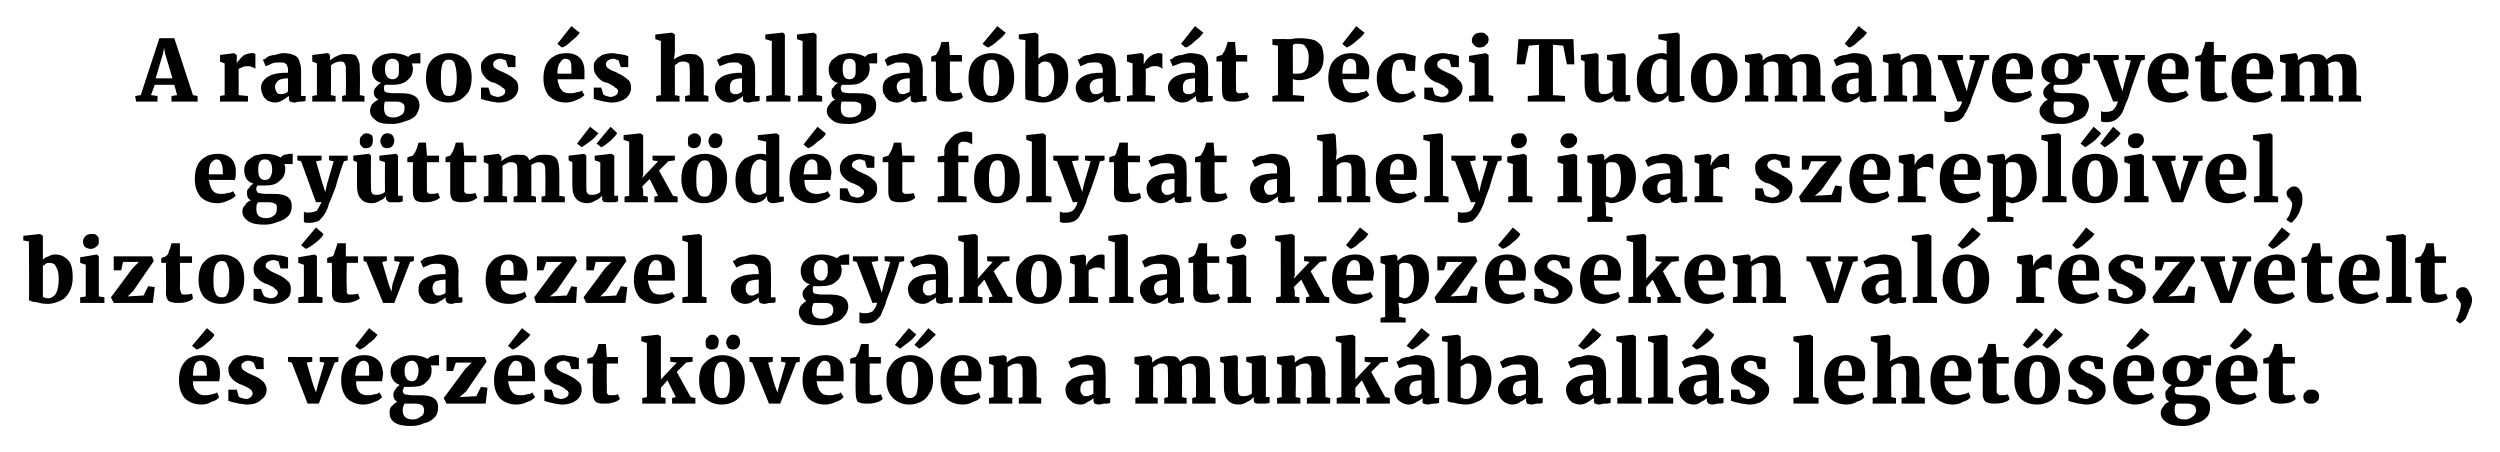 <?xml version="1.0" standalone="no"?><!DOCTYPE svg PUBLIC "-//W3C//DTD SVG 1.1//EN" "http://www.w3.org/Graphics/SVG/1.1/DTD/svg11.dtd"><svg xmlns="http://www.w3.org/2000/svg" version="1.1" width="268.2px" height="48.5px" viewBox="0 -2 268.2 48.5" style="top:-2px"><desc>A rangos s hallgat bar t P csi Tudom nyegyetem egy ttm k d st folytat a helyi ipar szerepl ivel, biztos tva ezzel a ...</desc><defs/><g id="Polygon38569"><path d="m21.6 41.4c-.8 0-1.4-.3-1.8-.7c-.4-.5-.6-1.1-.6-1.9c0-.6.1-1.1.3-1.5c.2-.4.5-.7.8-.9c.4-.2.8-.3 1.3-.3c.7 0 1.1.2 1.5.5c.3.3.5.8.5 1.4c0 .3 0 .6-.1.9h-2.8c0 .5.1.9.4 1.1c.2.3.5.4.9.4c.2 0 .4 0 .7-.1c.2 0 .4-.1.6-.2l.2.5c-.1.2-.4.4-.8.5c-.3.2-.7.3-1.1.3zm.6-3.1s-.03-.39 0-.4c0-.4-.1-.7-.2-.9c-.1-.2-.3-.3-.5-.3c-.3 0-.5.2-.6.4c-.1.2-.2.6-.2 1.2h1.5zm-1.6-3.2l1.6-1.9l.8.7c-.1.3-.4.6-.8.9c-.4.4-.8.6-1.1.7l-.5-.4zm5 5.4c0 .1.1.1.3.2c.1 0 .3.1.5.1c.2 0 .4-.1.5-.2c.1-.1.2-.2.2-.4c0-.2-.1-.3-.2-.4c-.2-.2-.5-.3-.9-.5l-.3-.1c-.4-.2-.7-.4-.9-.7c-.2-.2-.3-.5-.3-.9c0-.3.1-.5.3-.7c.1-.3.4-.4.7-.6c.3-.1.6-.2 1-.2c.3 0 .6.1.8.1c.2 0 .4.1.6.1c.2.1.3.1.4.1c-.05 0 0 1.2 0 1.2h-.8l-.3-.7s-.1-.1-.2-.1c-.1-.1-.2-.1-.4-.1c-.2 0-.4.1-.5.2c-.2.1-.2.2-.2.4c0 .2.1.3.2.4c.2.1.4.3.7.4l.2.1c.5.2.9.4 1.2.7c.2.2.4.5.4.9c0 .5-.2.8-.6 1.1c-.3.3-.8.5-1.5.5c-.3 0-.6-.1-.9-.1c-.2-.1-.5-.1-.8-.2c.02-.02-.3-.1-.3-.1v-1.2h.9l.2.7zm5.3-4.2h2.6v.5l-.6.1l.7 2.4l.3.8l.2-.8l.7-2.4l-.5-.1v-.5h2v.5l-.4.1l-1.7 4.4H33l-1.7-4.4l-.4-.1v-.5zm8.1 5.1c-.8 0-1.4-.3-1.8-.7c-.4-.5-.6-1.1-.6-1.9c0-.6.1-1.1.3-1.5c.2-.4.5-.7.9-.9c.4-.2.8-.3 1.3-.3c.6 0 1.1.2 1.4.5c.4.3.5.8.6 1.4c0 .3-.1.6-.1.9h-2.8c0 .5.1.9.3 1.1c.2.3.6.4.9.4c.3 0 .5 0 .7-.1c.3 0 .5-.1.6-.2l.3.5c-.2.2-.4.4-.8.5c-.4.2-.8.3-1.2.3zm.6-3.1s.03-.39 0-.4c0-.4 0-.7-.1-.9c-.1-.2-.3-.3-.5-.3c-.3 0-.5.2-.6.4c-.2.2-.2.6-.3 1.2h1.5zm-1.5-3.2l1.5-1.9s.9.73.9.7c-.2.3-.4.6-.9.9c-.4.4-.7.6-1 .7c-.01.02-.5-.4-.5-.4zm6 8.6c-.8 0-1.4-.1-1.8-.4c-.4-.3-.5-.6-.5-1c0-.3 0-.5.2-.7c.2-.2.4-.4.6-.5c-.3-.2-.4-.4-.4-.8c0-.2.1-.4.2-.5c.1-.2.3-.4.5-.5c-.6-.2-1-.7-1-1.5c0-.3.1-.6.3-.9c.2-.2.5-.4.9-.6c.3-.1.7-.2 1.1-.2c.8 0 1.3.2 1.7.4c0-.1.2-.2.4-.3c.1 0 .3-.1.5-.1h.3v1.1s-.86.01-.9 0c.1.2.1.3.1.5c0 .6-.2 1-.6 1.3c-.3.4-.9.5-1.6.5h-.7c-.1 0-.1.1-.1.2c-.1.1-.1.1-.1.2c0 .2.1.3.2.4c.2 0 .4.1.8.1h.9c1.3 0 1.9.4 1.9 1.3c0 .4-.1.8-.4 1.1c-.3.3-.6.5-1.1.6c-.4.2-.9.3-1.4.3zm.1-4.8c.2 0 .4-.1.5-.3c.1-.2.2-.4.2-.8c0-.4-.1-.7-.2-.8c-.1-.2-.3-.3-.5-.3c-.5 0-.8.4-.8 1.1c0 .7.3 1.1.8 1.1zm.1 4.1c.3 0 .6-.1.8-.3c.3-.1.4-.4.4-.7c0-.2-.1-.4-.2-.5c-.1-.1-.4-.2-.7-.2h-1.2c-.1.2-.2.4-.2.7c0 .7.4 1 1.1 1zm4.6-6.1l-.3.9h-.7v-1.5h4.1l.2.5L50 40l-.7.6l1.8-.1l.5-1l.7.1l-.2 1.7h-4.2l-.3-.6l2.3-3.1l.7-.7h-1.7zm6.5 4.5c-.8 0-1.4-.3-1.8-.7c-.4-.5-.6-1.1-.6-1.9c0-.6.1-1.1.3-1.5c.2-.4.5-.7.9-.9c.3-.2.8-.3 1.3-.3c.6 0 1.1.2 1.4.5c.4.3.5.8.5 1.4v.9h-2.9c.1.5.2.9.4 1.1c.2.3.5.4.9.4c.3 0 .5 0 .7-.1c.3 0 .5-.1.6-.2l.3.5c-.2.2-.4.4-.8.5c-.4.2-.8.3-1.2.3zm.6-3.1v-.4c0-.4 0-.7-.1-.9c-.1-.2-.3-.3-.6-.3c-.2 0-.4.2-.5.4c-.2.2-.3.6-.3 1.2h1.5zm-1.5-3.2l1.5-1.9s.89.73.9.7c-.2.3-.5.6-.9.9c-.4.4-.7.6-1 .7c-.02.02-.5-.4-.5-.4zm4.9 5.4c.1.1.2.1.3.2c.2 0 .3.1.5.1c.2 0 .4-.1.6-.2c.1-.1.2-.2.2-.4c0-.2-.1-.3-.3-.4c-.2-.2-.4-.3-.8-.5l-.4-.1c-.4-.2-.6-.4-.8-.7c-.2-.2-.3-.5-.3-.9c0-.3 0-.5.2-.7c.2-.3.4-.4.7-.6c.3-.1.7-.2 1.1-.2c.3 0 .5.1.7.1c.2 0 .5.1.7.1c.1.1.2.1.3.1v1.2h-.8s-.24-.66-.2-.7c-.1 0-.1-.1-.3-.1c-.1-.1-.2-.1-.3-.1c-.3 0-.4.1-.6.2c-.1.1-.2.2-.2.4c0 .2.1.3.2.4c.2.1.4.3.8.4l.2.1c.4.2.8.4 1.1.7c.3.2.4.5.4.9c0 .5-.2.8-.5 1.1c-.4.3-.9.5-1.6.5c-.3 0-.6-.1-.8-.1c-.3-.1-.5-.1-.8-.2l-.3-.1v-1.2h.8s.24.71.2.7zm5.3.8c-.4 0-.7-.1-.8-.2c-.2-.2-.3-.5-.3-.9c-.03.01 0-3.2 0-3.2h-.6v-.5l.2-.1c.1 0 .3-.1.4-.1c.1-.2.2-.3.3-.5c.1-.2.2-.5.3-.9h.8l.1 1.4h1.2v.7h-1.2s-.03 2.39 0 2.4v.7c0 .1.1.2.1.2c.1.1.1.1.3.1c.3 0 .5 0 .8-.1l.2.5c-.2.2-.4.3-.8.4c-.3.1-.6.1-1 .1zm4.7-6.5l-.6-.2v-.5l1.8-.2l.3.2v4.6l1.7-1.8l-.7-.1v-.5h2.4v.5l-.7.1l-1 1l1.5 2.7l.5.1v.6h-2.5v-.6l.4-.1l-.9-1.8l-.7.8v1l.5.1v.6h-2.5v-.6l.5-.1v-5.8zm5.6 4c0-.6.1-1.1.3-1.5c.3-.4.6-.7 1-.9c.3-.2.8-.3 1.2-.3c.8 0 1.4.3 1.8.7c.4.5.6 1.1.6 1.9c0 .6-.1 1.1-.3 1.5c-.2.4-.5.7-.9.9c-.4.2-.8.3-1.3.3c-.8 0-1.3-.3-1.8-.7c-.4-.5-.6-1.1-.6-1.9zm2.5 1.9c.3 0 .5-.1.6-.4c.2-.3.2-.8.2-1.5c0-.7 0-1.2-.2-1.5c-.1-.4-.3-.5-.6-.5c-.6 0-.9.6-.9 1.9c0 .7.1 1.2.2 1.5c.1.4.4.5.7.5zm-1.2-5.2c-.2 0-.3-.1-.5-.2c-.1-.2-.1-.3-.1-.5c0-.3 0-.5.2-.6c.1-.2.3-.3.5-.3c.3 0 .4.1.5.2c.2.2.2.3.2.5c0 .6-.2.9-.8.9zm2.3 0c-.2 0-.4-.1-.5-.2c-.1-.2-.2-.4-.2-.5c0-.3.1-.5.2-.6c.1-.2.3-.3.6-.3c.2 0 .4.1.5.2c.1.2.2.3.2.5c0 .6-.3.9-.8.9zm1.8.8h2.5v.5l-.5.1l.7 2.4l.3.8l.2-.8l.7-2.4l-.5-.1v-.5h2v.5l-.4.1l-1.7 4.4h-1.2l-1.8-4.4l-.3-.1v-.5zm8.1 5.1c-.8 0-1.4-.3-1.8-.7c-.4-.5-.6-1.1-.6-1.9c0-.6.1-1.1.3-1.5c.2-.4.5-.7.9-.9c.3-.2.8-.3 1.3-.3c.6 0 1.1.2 1.4.5c.4.3.5.8.5 1.4v.9h-2.9c.1.5.2.9.4 1.1c.2.3.5.4.9.4c.3 0 .5 0 .7-.1c.3 0 .5-.1.6-.2l.3.5c-.2.2-.4.4-.8.5c-.4.2-.8.3-1.2.3zm.6-3.1v-.4c0-.4 0-.7-.1-.9c-.1-.2-.3-.3-.6-.3c-.2 0-.4.2-.5.4c-.2.2-.3.6-.3 1.2h1.5zm3.8 3c-.4 0-.7-.1-.9-.2c-.1-.2-.2-.5-.2-.9c-.04.01 0-3.2 0-3.2h-.6v-.5l.2-.1c.1 0 .3-.1.4-.1c.1-.2.2-.3.3-.5c.1-.2.1-.5.3-.9h.8v1.4h1.3v.7h-1.2s-.03 2.39 0 2.4v.7c0 .1 0 .2.1.2c0 .1.1.1.3.1c.3 0 .5 0 .8-.1l.2.5c-.2.2-.4.3-.8.4c-.3.1-.6.1-1 .1zm2.2-2.5c0-.6.1-1.1.4-1.5c.2-.4.5-.7.9-.9c.4-.2.8-.3 1.3-.3c.7 0 1.3.3 1.7.7c.5.5.7 1.1.7 1.9c0 .6-.1 1.1-.4 1.5c-.2.4-.5.7-.9.9c-.4.2-.8.3-1.3.3c-.7 0-1.3-.3-1.7-.7c-.5-.5-.7-1.1-.7-1.9zm2.5 1.9c.3 0 .5-.1.7-.4c.1-.3.2-.8.2-1.5c0-.7-.1-1.2-.2-1.5c-.2-.4-.4-.5-.7-.5c-.6 0-.9.6-.9 1.9c0 .7.1 1.2.2 1.5c.2.4.4.5.7.5zM96 35l1.5-1.8l.8.7c-.2.2-.4.5-.8.8c-.4.3-.7.5-.9.7c-.04 0-.6-.4-.6-.4zm2.1 0l1.5-1.8s.75.68.8.7l-.8.8c-.4.3-.7.6-1 .7c.03 0-.5-.4-.5-.4zm5.2 6.4c-.8 0-1.5-.3-1.8-.7c-.4-.5-.6-1.1-.6-1.9c0-.6.1-1.1.3-1.5c.2-.4.5-.7.8-.9c.4-.2.8-.3 1.3-.3c.7 0 1.1.2 1.5.5c.3.3.5.8.5 1.4c0 .3 0 .6-.1.9h-2.8c0 .5.1.9.4 1.1c.2.3.5.4.9.4c.2 0 .4 0 .7-.1c.2 0 .4-.1.6-.2l.2.5c-.1.2-.4.4-.8.5c-.3.2-.7.3-1.1.3zm.6-3.1s-.04-.39 0-.4c0-.4-.1-.7-.2-.9c-.1-.2-.3-.3-.5-.3c-.3 0-.5.2-.6.4c-.1.2-.2.6-.2 1.2h1.5zm2.7-1.1l-.5-.2v-.7l1.6-.2l.3.2v.4s-.03.16 0 .2c.2-.2.5-.4.8-.5c.3-.2.6-.2 1-.2c.4 0 .6 0 .8.1c.2.2.4.4.5.7c.1.2.1.6.1 1.1c.03.01 0 2.5 0 2.5l.5.1v.6h-2.4v-.6l.4-.1s.03-2.48 0-2.5v-.6c-.1-.2-.1-.3-.2-.4c-.1-.1-.3-.1-.4-.1c-.3 0-.6.1-1 .4c.02-.01 0 3.2 0 3.2l.5.1v.6h-2.5v-.6l.5-.1v-3.4zm7.7 2.6c0-.5.3-.9.8-1.2c.6-.3 1.3-.4 2.2-.4v-.2c0-.2-.1-.4-.1-.5c-.1-.2-.1-.2-.3-.3c-.1-.1-.3-.1-.5-.1c-.3 0-.6 0-.8.1c-.2.1-.5.2-.7.3l-.3-.7s.2-.1.4-.3c.2-.1.5-.2.8-.2c.3-.1.6-.2.9-.2c.5 0 .9.1 1.2.2c.3.1.4.3.6.6c.1.3.1.6.1 1.1c.04-.01 0 2.7 0 2.7h.5v.5c-.1.1-.3.1-.6.1c-.2 0-.4.1-.6.1c-.2 0-.4-.1-.5-.1c0-.1-.1-.2-.1-.4v-.2c-.1.1-.3.3-.6.4c-.2.2-.5.3-.8.3c-.3 0-.6-.1-.8-.2c-.2-.2-.4-.3-.6-.6c-.1-.2-.2-.5-.2-.8zm2.3.7c.1 0 .2 0 .3-.1c.2 0 .3-.1.4-.2v-1.4c-.5 0-.9.1-1.1.2c-.2.2-.3.4-.3.7c0 .2 0 .5.2.6c.1.2.2.2.5.2zm5.2.2l.4-.1v-3.4l-.5-.2v-.7l1.6-.2l.1.1l.2.2v.5c.2-.2.5-.4.8-.5c.4-.2.7-.2 1-.2c.3 0 .6 0 .8.1c.2.1.3.3.4.5c.2-.2.5-.3.8-.5c.3-.1.6-.1.9-.1c.6 0 .9.1 1.2.4c.2.3.3.8.3 1.5c.02.01 0 2.5 0 2.5l.6.1v.6h-2.5v-.6l.4-.1s.03-2.45 0-2.4c0-.5 0-.8-.1-.9c-.1-.2-.3-.3-.6-.3c-.2 0-.5.1-.8.3v.8c.03.01 0 2.5 0 2.5l.5.1v.6h-2.4v-.6l.4-.1s.02-2.48 0-2.5c0-.4 0-.7-.1-.9c-.1-.1-.3-.2-.5-.2c-.2 0-.4 0-.5.1c-.2.1-.3.2-.5.3c.03-.01 0 3.2 0 3.2l.5.1v.6h-2.4v-.6zm13.3.6c-.2 0-.4 0-.5-.1c-.1-.1-.1-.2-.1-.4v-.2c-.2.2-.4.4-.7.5c-.3.2-.6.3-.9.3c-.6 0-1-.2-1.2-.5c-.3-.3-.4-.8-.4-1.4c.01-.04 0-2.5 0-2.5l-.4-.2v-.5l1.7-.2l.2.2s-.02 3.19 0 3.2c0 .4 0 .7.1.8c.1.2.3.2.5.2c.4 0 .7-.1.9-.3c-.02-.01 0-3.2 0-3.2l-.6-.2v-.5l1.8-.2l.3.2v4.3h.4s.03.61 0 .6c-.2.1-.4.1-.5.1h-.6zm2.4-4.1l-.5-.2v-.7l1.7-.2l.2.2v.6c.2-.2.5-.4.8-.5c.3-.2.7-.2 1-.2c.4 0 .7 0 .9.1c.2.2.3.4.4.7c.1.2.2.6.2 1.1c-.04.01 0 2.5 0 2.5l.5.1v.6h-2.5v-.6l.5-.1s-.04-2.48 0-2.5c0-.3-.1-.5-.1-.6c0-.2-.1-.3-.2-.4c-.1-.1-.2-.1-.4-.1c-.3 0-.6.1-1 .4c.05-.01 0 3.2 0 3.2l.5.1v.6H137v-.6l.5-.1v-3.4zm6.4-2.4l-.6-.2v-.5l1.8-.2l.3.2v4.6l1.7-1.8l-.7-.1v-.5h2.5v.5l-.8.1l-1 1l1.5 2.7l.5.1v.6h-2.5v-.6l.4-.1l-.9-1.8l-.7.8v1l.5.1v.6h-2.5v-.6l.5-.1v-5.8zm5.7 5c0-.5.3-.9.8-1.2c.5-.3 1.3-.4 2.1-.4v-.7c-.1-.2-.2-.2-.3-.3c-.1-.1-.3-.1-.6-.1c-.3 0-.5 0-.7.1c-.3.1-.5.2-.8.3l-.3-.7c.1 0 .3-.1.5-.3c.2-.1.5-.2.8-.2c.3-.1.6-.2.9-.2c.5 0 .9.1 1.1.2c.3.1.5.3.6.6c.1.3.2.6.2 1.1v2.7h.5s-.03.53 0 .5c-.2.1-.4.1-.6.1c-.2 0-.5.1-.6.1c-.3 0-.4-.1-.5-.1c-.1-.1-.1-.2-.1-.4v-.2c-.1.1-.3.3-.6.4c-.3.2-.5.3-.9.3c-.3 0-.5-.1-.7-.2c-.3-.2-.5-.3-.6-.6c-.1-.2-.2-.5-.2-.8zm2.2.7c.1 0 .3 0 .4-.1c.1 0 .2-.1.3-.2v-1.4c-.4 0-.8.1-1 .2c-.2.2-.3.4-.3.7c0 .2 0 .5.1.6c.2.2.3.2.5.2zm-.9-5.4l1.6-1.9s.88.73.9.7c-.2.3-.5.6-.9.9c-.4.4-.8.6-1 .7c-.03.02-.6-.4-.6-.4zm3.8-1l1.7-.2l.3.2s.04 2.58 0 2.6c.2-.2.4-.3.6-.4c.2-.1.5-.2.7-.2c.6 0 1.1.2 1.4.6c.4.4.6 1.1.6 1.9c0 .5-.1 1-.4 1.4c-.2.4-.5.8-.9 1c-.4.2-.9.4-1.4.4c-.5 0-1-.1-1.3-.2c-.4 0-.6-.1-.7-.2v-6.3l-.6-.1v-.5zm2.8 2.9c-.2 0-.3 0-.4.1c-.2.1-.3.2-.4.2v3.3c.1.1.1.1.2.1c.1.1.3.1.4.1c.4 0 .6-.2.8-.5c.2-.4.3-.9.3-1.6c0-.6-.1-1-.2-1.3c-.2-.3-.4-.4-.7-.4zm3.2 2.8c0-.5.3-.9.8-1.2c.6-.3 1.3-.4 2.2-.4v-.2c0-.2-.1-.4-.1-.5c-.1-.2-.2-.2-.3-.3c-.1-.1-.3-.1-.5-.1c-.3 0-.6 0-.8.1c-.3.1-.5.2-.8.3l-.3-.7c.1 0 .3-.1.5-.3c.2-.1.5-.2.8-.2c.3-.1.6-.2.9-.2c.5 0 .9.1 1.2.2c.2.1.4.3.6.6c.1.3.1.6.1 1.1c.03-.01 0 2.7 0 2.7h.5v.5c-.1.1-.3.1-.6.1c-.2 0-.4.1-.6.1c-.2 0-.4-.1-.5-.1c0-.1-.1-.2-.1-.4v-.2c-.1.1-.3.3-.6.4c-.2.2-.5.3-.9.3c-.2 0-.5-.1-.7-.2c-.3-.2-.4-.3-.6-.6c-.1-.2-.2-.5-.2-.8zm2.2.7c.2 0 .3 0 .4-.1c.1 0 .3-.1.4-.2v-1.4c-.5 0-.9.1-1.1.2c-.2.2-.3.4-.3.7c0 .2 0 .5.2.6c.1.2.2.2.4.2zm5.1-.7c0-.5.3-.9.8-1.2c.5-.3 1.2-.4 2.1-.4v-.2c0-.2 0-.4-.1-.5c0-.2-.1-.2-.2-.3c-.1-.1-.3-.1-.6-.1c-.3 0-.5 0-.8.1c-.2.1-.4.2-.7.3l-.3-.7c.1 0 .3-.1.5-.3c.2-.1.4-.2.8-.2c.3-.1.6-.2.9-.2c.5 0 .9.1 1.1.2c.3.1.5.3.6.6c.1.3.2.6.2 1.1v2.7h.5s-.04.53 0 .5c-.2.1-.4.1-.6.1c-.3 0-.5.1-.6.1c-.3 0-.4-.1-.5-.1c-.1-.1-.1-.2-.1-.4v-.2c-.2.1-.4.3-.6.4c-.3.2-.6.3-.9.3c-.3 0-.5-.1-.8-.2c-.2-.2-.4-.3-.5-.6c-.1-.2-.2-.5-.2-.8zm2.2.7c.1 0 .2 0 .4-.1c.1 0 .2-.1.3-.2v-1.4c-.5 0-.8.1-1 .2c-.3.2-.4.4-.4.7c0 .2.1.5.2.6c.1.2.3.2.5.2zm-.9-5.4l1.6-1.9s.86.73.9.7c-.2.3-.5.6-.9.9c-.4.4-.8.6-1 .7c-.05.02-.6-.4-.6-.4zm4.7-.3l-.6-.2v-.5l1.8-.2l.3.2v6.5l.6.1v.6h-2.6v-.6l.5-.1v-5.8zm3.4 0l-.6-.2v-.5l1.8-.2l.3.2v6.5l.6.1v.6h-2.7v-.6l.6-.1v-5.8zm2.7 5c0-.5.3-.9.8-1.2c.6-.3 1.3-.4 2.2-.4v-.2c0-.2-.1-.4-.1-.5c-.1-.2-.1-.2-.3-.3c-.1-.1-.3-.1-.5-.1c-.3 0-.6 0-.8.1c-.2.1-.5.2-.7.3l-.3-.7c.1 0 .2-.1.4-.3c.2-.1.5-.2.8-.2c.3-.1.6-.2 1-.2c.4 0 .8.1 1.1.2c.3.1.5.3.6.6c.1.3.1.6.1 1.1c.05-.01 0 2.7 0 2.7h.5v.5c-.1.1-.3.1-.6.1c-.2 0-.4.1-.6.1c-.2 0-.4-.1-.4-.1c-.1-.1-.2-.2-.2-.4v-.2c-.1.1-.3.3-.6.4c-.2.2-.5.3-.8.3c-.3 0-.6-.1-.8-.2c-.2-.2-.4-.3-.6-.6c-.1-.2-.2-.5-.2-.8zm2.3.7c.1 0 .2 0 .3-.1c.2 0 .3-.1.4-.2v-1.4c-.5 0-.8.1-1.1.2c-.2.2-.3.4-.3.7c0 .2.1.5.2.6c.1.2.3.2.5.2zm-.9-5.4l1.6-1.9l.8.7c-.1.3-.4.6-.8.9c-.5.4-.8.6-1.1.7l-.5-.4zm5.3 5.4c0 .1.1.1.3.2c.1 0 .3.1.4.1c.3 0 .5-.1.6-.2c.1-.1.2-.2.2-.4c0-.2-.1-.3-.3-.4c-.1-.2-.4-.3-.8-.5l-.3-.1c-.4-.2-.7-.4-.9-.7c-.2-.2-.3-.5-.3-.9c0-.3.1-.5.2-.7c.2-.3.4-.4.7-.6c.4-.1.7-.2 1.1-.2c.3 0 .6.1.8.1c.2 0 .4.1.6.1c.2.1.3.1.3.1c.04 0 0 1.2 0 1.2h-.8s-.2-.66-.2-.7s-.1-.1-.2-.1c-.1-.1-.3-.1-.4-.1c-.2 0-.4.1-.5.2c-.2.1-.2.2-.2.4c0 .2 0 .3.2.4c.1.1.4.3.7.4l.2.1c.5.2.9.4 1.1.7c.3.2.5.5.5.9c0 .5-.2.8-.6 1.1c-.3.3-.9.5-1.5.5c-.4 0-.6-.1-.9-.1c-.2-.1-.5-.1-.8-.2c0-.02-.3-.1-.3-.1v-1.2h.9s.18.71.2.7zm6.2-5.7l-.6-.2v-.5l1.8-.2l.3.2v6.5l.6.1v.6h-2.7v-.6l.6-.1v-5.8zm5.1 6.6c-.8 0-1.4-.3-1.8-.7c-.4-.5-.6-1.1-.6-1.9c0-.6.1-1.1.3-1.5c.2-.4.5-.7.8-.9c.4-.2.8-.3 1.3-.3c.7 0 1.1.2 1.5.5c.3.3.5.8.5 1.4c0 .3 0 .6-.1.9h-2.8c0 .5.1.9.4 1.1c.2.3.5.4.9.4c.2 0 .4 0 .7-.1c.2 0 .4-.1.6-.2l.2.5c-.1.2-.4.4-.8.5c-.3.2-.7.3-1.1.3zm.6-3.1s-.03-.39 0-.4c0-.4-.1-.7-.2-.9c-.1-.2-.3-.3-.5-.3c-.3 0-.5.2-.6.4c-.1.2-.2.6-.2 1.2h1.5zm2.7-3.5l-.7-.2v-.5l1.8-.2h.1l.2.2v1.9s-.05.82-.1.8c.2-.2.5-.3.8-.4c.3-.2.6-.2 1-.2c.4 0 .7 0 .9.2c.2.1.3.3.4.6c.1.3.1.6.1 1.1c.04.01 0 2.5 0 2.5l.6.1v.6H204v-.6l.5-.1s-.03-2.48 0-2.5c0-.4-.1-.7-.2-.9c-.1-.1-.2-.2-.5-.2c-.2 0-.4 0-.5.1c-.2.1-.3.2-.4.3c-.04-.01 0 3.2 0 3.2l.5.1v.6h-2.5v-.6l.5-.1v-5.8zm8.1 6.6c-.8 0-1.4-.3-1.8-.7c-.4-.5-.6-1.1-.6-1.9c0-.6.1-1.1.3-1.5c.2-.4.5-.7.8-.9c.4-.2.8-.3 1.3-.3c.7 0 1.1.2 1.5.5c.3.3.5.8.5 1.4c0 .3 0 .6-.1.9h-2.8c0 .5.1.9.4 1.1c.2.3.5.4.9.4c.2 0 .4 0 .7-.1c.2 0 .4-.1.6-.2l.2.5c-.1.2-.4.4-.8.5c-.3.2-.7.3-1.1.3zm.6-3.1s-.03-.39 0-.4c0-.4-.1-.7-.2-.9c-.1-.2-.3-.3-.5-.3c-.3 0-.5.2-.6.4c-.1.2-.2.6-.2 1.2h1.5zm3.8 3c-.4 0-.7-.1-.9-.2c-.2-.2-.3-.5-.3-.9c.02.01 0-3.2 0-3.2h-.5v-.5s.15-.09.1-.1c.2 0 .3-.1.4-.1c.1-.2.2-.3.3-.5c.1-.2.2-.5.3-.9h.8l.1 1.4h1.3v.7h-1.3s.02 2.39 0 2.4v.7c.1.1.1.2.2.2c0 .1.1.1.2.1c.3 0 .6 0 .8-.1l.2.5c-.1.2-.4.3-.7.4c-.4.1-.7.1-1 .1zm2.2-2.5c0-.6.1-1.1.3-1.5c.2-.4.5-.7.9-.9c.4-.2.8-.3 1.3-.3c.8 0 1.4.3 1.8.7c.4.5.6 1.1.6 1.9c0 .6-.1 1.1-.3 1.5c-.2.4-.5.7-.9.9c-.4.2-.8.3-1.3.3c-.8 0-1.4-.3-1.8-.7c-.4-.5-.6-1.1-.6-1.9zm2.5 1.9c.3 0 .5-.1.6-.4c.2-.3.2-.8.2-1.5c0-.7 0-1.2-.2-1.5c-.1-.4-.3-.5-.7-.5c-.5 0-.8.6-.8 1.9c0 .7 0 1.2.2 1.5c.1.4.4.5.7.5zM217 35l1.4-1.8s.82.68.8.7c-.1.2-.4.5-.8.8c-.3.3-.6.5-.9.7l-.5-.4zm2.1 0l1.4-1.8s.81.68.8.7c-.1.2-.4.4-.8.8c-.4.3-.7.6-.9.7l-.5-.4zm3.9 5.5c0 .1.1.1.2.2c.2 0 .4.1.5.1c.3 0 .4-.1.6-.2c.1-.1.2-.2.2-.4c0-.2-.1-.3-.3-.4c-.2-.2-.4-.3-.8-.5l-.4-.1c-.3-.2-.6-.4-.8-.7c-.2-.2-.3-.5-.3-.9c0-.3.1-.5.2-.7c.2-.3.4-.4.7-.6c.3-.1.7-.2 1.1-.2c.3 0 .5.1.7.1c.3 0 .5.1.7.1c.1.1.2.1.3.1v1.2h-.8s-.23-.66-.2-.7c-.1 0-.1-.1-.2-.1c-.2-.1-.3-.1-.4-.1c-.3 0-.4.1-.6.2c-.1.1-.2.2-.2.4c0 .2.1.3.3.4c.1.1.3.3.7.4l.2.1c.5.2.8.4 1.1.7c.3.2.4.5.4.9c0 .5-.2.8-.5 1.1c-.4.3-.9.5-1.6.5c-.3 0-.6-.1-.8-.1c-.3-.1-.5-.1-.8-.2l-.3-.1v-1.2h.8s.25.71.3.7zm6.1.9c-.8 0-1.4-.3-1.8-.7c-.4-.5-.6-1.1-.6-1.9c0-.6.1-1.1.3-1.5c.2-.4.5-.7.9-.9c.3-.2.8-.3 1.3-.3c.6 0 1.1.2 1.4.5c.3.3.5.8.5 1.4c0 .3 0 .6-.1.9h-2.8c.1.5.2.9.4 1.1c.2.3.5.4.9.4c.2 0 .5 0 .7-.1c.3 0 .5-.1.6-.2l.3.5c-.2.2-.5.4-.8.5c-.4.2-.8.3-1.2.3zm.6-3.1v-.4c0-.4 0-.7-.1-.9c-.2-.2-.3-.3-.6-.3c-.2 0-.4.2-.6.4c-.1.2-.2.6-.2 1.2h1.5zm-1.6-3.2l1.6-1.9s.88.73.9.7c-.2.3-.5.6-.9.9c-.4.4-.8.6-1 .7c-.03.02-.6-.4-.6-.4zm6.1 8.6c-.8 0-1.4-.1-1.8-.4c-.4-.3-.6-.6-.6-1c0-.3.1-.5.3-.7c.1-.2.3-.4.6-.5c-.3-.2-.4-.4-.4-.8c0-.2 0-.4.2-.5c.1-.2.3-.4.5-.5c-.7-.2-1-.7-1-1.5c0-.3.1-.6.3-.9c.2-.2.5-.4.8-.6c.4-.1.8-.2 1.2-.2c.7 0 1.3.2 1.6.4c.1-.1.2-.2.4-.3c.2 0 .4-.1.6-.1h.3v1.1s-.88.01-.9 0c.1.2.1.3.1.5c0 .6-.2 1-.6 1.3c-.4.4-.9.5-1.6.5h-.8s0 .1-.1.2v.2c0 .2.1.3.2.4c.2 0 .4.1.8.1h.9c1.3 0 1.9.4 1.9 1.3c0 .4-.1.8-.4 1.1c-.3.3-.6.5-1.1.6c-.4.2-.9.3-1.4.3zm0-4.8c.3 0 .5-.1.6-.3c.1-.2.2-.4.2-.8c0-.4-.1-.7-.2-.8c-.1-.2-.3-.3-.6-.3c-.5 0-.7.4-.7 1.1c0 .7.2 1.1.7 1.1zm.2 4.1c.3 0 .6-.1.8-.3c.2-.1.4-.4.4-.7c0-.2-.1-.4-.2-.5c-.2-.1-.4-.2-.7-.2h-1.2c-.2.2-.2.4-.2.7c0 .7.3 1 1.1 1zm5.8-1.6c-.9 0-1.5-.3-1.9-.7c-.4-.5-.6-1.1-.6-1.9c0-.6.1-1.1.3-1.5c.2-.4.5-.7.9-.9c.4-.2.8-.3 1.3-.3c.6 0 1.1.2 1.5.5c.3.3.5.8.5 1.4c0 .3-.1.6-.1.9h-2.8c0 .5.1.9.3 1.1c.3.3.6.4 1 .4c.2 0 .4 0 .7-.1c.2 0 .4-.1.6-.2l.2.5c-.2.2-.4.4-.8.5c-.4.2-.7.3-1.1.3zm.5-3.1s.05-.39 0-.4c0-.4 0-.7-.1-.9c-.1-.2-.3-.3-.5-.3c-.3 0-.5.2-.6.4c-.2.2-.2.6-.2 1.2h1.4zm-1.5-3.2l1.6-1.9l.8.7c-.1.3-.4.6-.8.9c-.5.4-.8.6-1.1.7l-.5-.4zm5.4 6.2c-.4 0-.7-.1-.9-.2c-.2-.2-.3-.5-.3-.9V37h-.6v-.5s.23-.09.2-.1c.2 0 .3-.1.4-.1c.1-.2.2-.3.3-.5c.1-.2.2-.5.3-.9h.8l.1 1.4h1.3v.7h-1.3v3.1c0 .1.1.2.1.2c.1.1.2.1.3.1c.3 0 .6 0 .8-.1l.2.5c-.2.2-.4.3-.7.4c-.4.1-.7.1-1 .1zm3.3 0c-.2 0-.4 0-.6-.2c-.1-.1-.2-.3-.2-.5c0-.3.1-.5.3-.6c.1-.2.3-.2.6-.2c.2 0 .4 0 .6.2c.1.1.2.3.2.5c0 .3-.1.5-.3.6c-.1.2-.4.2-.6.2z" stroke="none" fill="#000"/></g><g id="Polygon38568"><path d="m2.5 23.3l1.8-.2l.3.2v2.6c.1-.2.3-.3.6-.4c.2-.1.4-.2.7-.2c.6 0 1 .2 1.4.6c.4.4.5 1.1.5 1.9c0 .5-.1 1-.3 1.4c-.2.4-.5.8-.9 1c-.4.2-.9.4-1.5.4c-.5 0-.9-.1-1.3-.2c-.3 0-.5-.1-.7-.2c.05.01 0-6.3 0-6.3l-.6-.1v-.5zm2.8 2.9c-.1 0-.3 0-.4.1c-.1.1-.2.2-.3.2v3.3c0 .1.1.1.2.1c.1.1.2.1.4.1c.3 0 .6-.2.8-.5c.2-.4.3-.9.3-1.6c0-.6-.1-1-.3-1.3c-.1-.3-.4-.4-.7-.4zm4.4-1.5c-.2 0-.4-.1-.6-.2c-.1-.2-.2-.3-.2-.6c0-.2.1-.4.3-.6c.1-.1.3-.2.6-.2c.3 0 .5 0 .6.2c.2.1.2.3.2.5c0 .3 0 .5-.2.6c-.2.2-.4.3-.7.3c.01-.02 0 0 0 0c0 0 0-.02 0 0zm-.5 1.7l-.6-.2v-.6l1.8-.3l.2.2v4.3l.6.1v.6H8.6v-.6l.6-.1v-3.4zm4-.3l-.2.9h-.8v-1.5h4.1l.2.5l-2.2 3.2l-.6.6l1.7-.1l.5-1l.7.1l-.2 1.7h-4.2l-.3-.6l2.3-3.1l.7-.7h-1.7zm5.8 4.4c-.4 0-.7-.1-.9-.2c-.2-.2-.3-.5-.3-.9c.04.01 0-3.2 0-3.2h-.5v-.5l.2-.1c.1 0 .2-.1.3-.1c.2-.2.3-.3.3-.5c.1-.2.2-.5.3-.9h.9v1.4h1.3v.7h-1.3s.04 2.39 0 2.4c0 .3 0 .6.1.7c0 .1 0 .2.1.2c0 .1.1.1.3.1c.2 0 .5 0 .8-.1l.1.5c-.1.2-.4.3-.7.4c-.3.1-.7.1-1 .1zm2.3-2.5c0-.6.1-1.1.3-1.5c.2-.4.6-.7.9-.9c.4-.2.9-.3 1.3-.3c.8 0 1.4.3 1.8.7c.4.5.6 1.1.6 1.9c0 .6-.1 1.1-.3 1.5c-.2.4-.5.7-.9.9c-.4.2-.8.3-1.3.3c-.8 0-1.4-.3-1.8-.7c-.4-.5-.6-1.1-.6-1.9zm2.5 1.9c.3 0 .5-.1.6-.4c.2-.3.2-.8.2-1.5c0-.7 0-1.2-.2-1.5c-.1-.4-.3-.5-.6-.5c-.6 0-.9.6-.9 1.9c0 .7 0 1.2.2 1.5c.1.4.4.5.7.5zm4.5-.2c0 .1.1.1.3.2c.1 0 .3.1.4.1c.3 0 .5-.1.6-.2c.1-.1.2-.2.2-.4c0-.2-.1-.3-.3-.4c-.1-.2-.4-.3-.8-.5l-.3-.1c-.4-.2-.7-.4-.9-.7c-.2-.2-.3-.5-.3-.9c0-.3.1-.5.2-.7c.2-.3.4-.4.7-.6c.3-.1.7-.2 1.1-.2c.3 0 .5.1.8.1c.2 0 .4.1.6.1c.1.1.2.1.3.1c.02 0 0 1.2 0 1.2h-.8s-.22-.66-.2-.7s-.1-.1-.2-.1c-.1-.1-.3-.1-.4-.1c-.2 0-.4.1-.6.2c-.1.1-.2.2-.2.4c0 .2.1.3.3.4c.1.1.4.3.7.4l.2.1c.5.2.8.4 1.1.7c.3.2.4.5.4.9c0 .5-.1.8-.5 1.1c-.4.3-.9.5-1.6.5c-.3 0-.6-.1-.8-.1c-.3-.1-.5-.1-.8-.2c-.02-.02-.3-.1-.3-.1V29h.8s.26.71.3.7zm4.3-3.3l-.6-.2v-.6l1.8-.3l.2.2v4.3l.6.1v.6H32v-.6l.6-.1v-3.4zm-.3-2.1l1.6-1.9l.8.7c-.1.3-.4.6-.8.9c-.5.4-.8.6-1.1.7l-.5-.4zm4.5 6.2c-.4 0-.7-.1-.9-.2c-.2-.2-.3-.5-.3-.9c.05.01 0-3.2 0-3.2h-.5v-.5l.2-.1c.1 0 .2-.1.4-.1c.1-.2.2-.3.2-.5c.1-.2.2-.5.3-.9h.9v1.4h1.3v.7h-1.2s-.05 2.39 0 2.4v.7c0 .1 0 .2.1.2c0 .1.1.1.3.1c.2 0 .5 0 .8-.1l.2.5c-.2.2-.5.3-.8.4c-.3.1-.7.1-1 .1zm2.2-5h2.5v.5l-.5.1l.7 2.4l.3.8l.1-.8l.8-2.4l-.6-.1v-.5h2.1v.5l-.4.1l-1.7 4.4h-1.2l-1.8-4.4l-.3-.1v-.5zm5.9 3.5c0-.5.2-.9.8-1.2c.5-.3 1.2-.4 2.1-.4v-.2c0-.2 0-.4-.1-.5c0-.2-.1-.2-.3-.3c-.1-.1-.3-.1-.5-.1c-.3 0-.6 0-.8.1c-.2.1-.5.2-.7.3l-.3-.7c.1 0 .2-.1.4-.3c.3-.1.5-.2.8-.2c.3-.1.6-.2 1-.2c.4 0 .8.1 1.1.2c.3.1.5.3.6.6c.1.3.2.6.2 1.1c-.05-.01 0 2.7 0 2.7h.4s.02.53 0 .5c-.1.1-.3.1-.6.1c-.2 0-.4.1-.6.1c-.2 0-.4-.1-.4-.1c-.1-.1-.2-.2-.2-.4v-.2c-.1.1-.3.3-.6.4c-.2.2-.5.3-.8.3c-.3 0-.6-.1-.8-.2c-.2-.2-.4-.3-.5-.6c-.2-.2-.2-.5-.2-.8zm2.2.7c.1 0 .2 0 .3-.1c.2 0 .3-.1.4-.2V28c-.5 0-.8.1-1.1.2c-.2.2-.3.4-.3.7c0 .2.1.5.2.6c.1.2.3.2.5.2zm7.5.9c-.9 0-1.5-.3-1.9-.7c-.4-.5-.6-1.1-.6-1.9c0-.6.1-1.1.3-1.5c.3-.4.5-.7.9-.9c.4-.2.8-.3 1.3-.3c.6 0 1.1.2 1.5.5c.3.3.5.8.5 1.4c0 .3-.1.6-.1.9h-2.8c0 .5.1.9.3 1.1c.3.3.6.4 1 .4c.2 0 .4 0 .7-.1c.2 0 .4-.1.6-.2l.2.5c-.2.2-.4.4-.8.5c-.4.2-.7.3-1.1.3zm.5-3.1s.05-.39 0-.4c0-.4 0-.7-.1-.9c-.1-.2-.3-.3-.5-.3c-.3 0-.5.2-.6.4c-.2.2-.2.6-.2 1.2h1.4zm3.5-1.4l-.3.9h-.7v-1.5h4.1l.2.5l-2.2 3.2l-.7.6l1.8-.1l.5-1l.6.1l-.1 1.7h-4.3l-.2-.6l2.3-3.1l.7-.7h-1.7zm5.3 0l-.2.9h-.8v-1.5h4.1l.2.5l-2.2 3.2l-.6.6l1.7-.1l.5-1l.7.1l-.2 1.7h-4.2l-.3-.6l2.3-3.1l.7-.7h-1.7zm6.5 4.5c-.8 0-1.4-.3-1.8-.7c-.4-.5-.6-1.1-.6-1.9c0-.6.1-1.1.3-1.5c.2-.4.5-.7.9-.9c.4-.2.8-.3 1.3-.3c.6 0 1.1.2 1.4.5c.4.3.5.8.5 1.4v.9h-2.9c.1.5.2.9.4 1.1c.2.3.5.4.9.4c.3 0 .5 0 .7-.1c.3 0 .5-.1.6-.2l.3.5c-.2.2-.4.4-.8.5c-.4.2-.8.3-1.2.3zm.6-3.1s.02-.39 0-.4c0-.4 0-.7-.1-.9c-.1-.2-.3-.3-.6-.3c-.2 0-.4.2-.5.4c-.2.2-.2.6-.3 1.2h1.5zm2.8-3.5l-.6-.2v-.5l1.8-.2l.3.2v6.5l.5.1v.6h-2.6v-.6l.6-.1V24zm4.6 5c0-.5.3-.9.8-1.2c.6-.3 1.3-.4 2.2-.4v-.2c0-.2-.1-.4-.1-.5c-.1-.2-.2-.2-.3-.3c-.1-.1-.3-.1-.5-.1c-.3 0-.6 0-.8.1c-.3.1-.5.2-.7.3l-.4-.7c.1 0 .3-.1.5-.3c.2-.1.5-.2.8-.2c.3-.1.6-.2.9-.2c.5 0 .9.1 1.2.2c.2.1.4.3.6.6c.1.3.1.6.1 1.1c.03-.01 0 2.7 0 2.7h.5v.5c-.1.1-.3.1-.6.1c-.2 0-.4.1-.6.1c-.2 0-.4-.1-.5-.1c0-.1-.1-.2-.1-.4v-.2c-.1.1-.3.3-.6.4c-.2.2-.5.3-.9.3c-.2 0-.5-.1-.7-.2c-.3-.2-.4-.3-.6-.6c-.1-.2-.2-.5-.2-.8zm2.3.7c.1 0 .2 0 .3-.1c.1 0 .3-.1.4-.2V28c-.5 0-.9.1-1.1.2c-.2.2-.3.4-.3.7c0 .2 0 .5.2.6c.1.2.2.2.5.2zm7.3 3.2c-.8 0-1.4-.1-1.8-.4c-.3-.3-.5-.6-.5-1c0-.3.1-.5.2-.7c.2-.2.4-.4.6-.5c-.2-.2-.4-.4-.4-.8c0-.2.1-.4.2-.5c.2-.2.3-.4.6-.5c-.7-.2-1-.7-1-1.5c0-.3.1-.6.3-.9c.2-.2.4-.4.8-.6c.3-.1.7-.2 1.1-.2c.8 0 1.3.2 1.7.4c.1-.1.2-.2.4-.3c.2 0 .3-.1.5-.1h.4v1.1s-.93.01-.9 0c0 .2.1.3.1.5c0 .6-.2 1-.6 1.3c-.4.4-1 .5-1.7.5h-.7c-.1 0-.1.1-.1.2v.2c0 .2 0 .3.2.4c.1 0 .4.1.7.1h1c1.2 0 1.9.4 1.9 1.3c0 .4-.2.8-.5 1.1c-.2.3-.6.5-1 .6c-.5.2-1 .3-1.5.3zm.1-4.8c.3 0 .4-.1.5-.3c.2-.2.2-.4.2-.8c0-.4 0-.7-.2-.8c-.1-.2-.3-.3-.5-.3c-.5 0-.8.4-.8 1.1c0 .7.3 1.1.8 1.1zm.1 4.1c.3 0 .6-.1.9-.3c.2-.1.3-.4.3-.7c0-.2-.1-.4-.2-.5c-.1-.1-.3-.2-.6-.2h-1.3c-.1.2-.2.4-.2.7c0 .7.4 1 1.1 1zm4.7.5h-.4c-.1 0-.2-.1-.3-.1v-1.1c.1 0 .2.1.3.1h.4c.3 0 .5-.1.7-.2c.2-.2.4-.5.5-.9c.02-.04-.5 0-.5 0l-1.7-4.4l-.4-.1v-.5h2.7v.5l-.7.1l.8 2.4l.3.9l.2-.9l.7-2.4l-.6-.1v-.5h2.1v.5s-.47.13-.5.1c-.2.8-.5 1.7-.9 2.8c-.4 1-.6 1.6-.6 1.7c-.2.5-.4.9-.5 1.2c-.2.3-.4.5-.7.7c-.2.1-.5.2-.9.2zm4.5-3.7c0-.5.3-.9.8-1.2c.6-.3 1.3-.4 2.2-.4v-.2c0-.2-.1-.4-.1-.5c-.1-.2-.1-.2-.3-.3c-.1-.1-.3-.1-.5-.1c-.3 0-.6 0-.8.1c-.3.1-.5.2-.7.3l-.4-.7c.1 0 .3-.1.5-.3c.2-.1.5-.2.8-.2c.3-.1.6-.2.9-.2c.5 0 .9.1 1.2.2c.2.1.4.3.6.6c.1.3.1.6.1 1.1c.03-.01 0 2.7 0 2.7h.5v.5c-.1.1-.3.1-.6.1c-.2 0-.4.1-.6.1c-.2 0-.4-.1-.5-.1c0-.1-.1-.2-.1-.4v-.2c-.1.1-.3.3-.6.4c-.2.2-.5.3-.8.3c-.3 0-.6-.1-.8-.2c-.2-.2-.4-.3-.6-.6c-.1-.2-.2-.5-.2-.8zm2.3.7c.1 0 .2 0 .3-.1c.1 0 .3-.1.4-.2V28c-.5 0-.9.1-1.1.2c-.2.2-.3.4-.3.7c0 .2 0 .5.2.6c.1.2.2.2.5.2zm3.7-5.7l-.6-.2v-.5l1.8-.2l.3.2v4.6l1.6-1.8l-.6-.1v-.5h2.4v.5l-.7.1l-1 1l1.5 2.7l.5.1v.6h-2.5v-.6l.4-.1l-.9-1.8l-.7.8v1l.5.1v.6h-2.5v-.6l.5-.1V24zm5.6 4c0-.6.1-1.1.3-1.5c.3-.4.6-.7.9-.9c.4-.2.9-.3 1.3-.3c.8 0 1.4.3 1.8.7c.4.5.6 1.1.6 1.9c0 .6-.1 1.1-.3 1.5c-.2.4-.5.7-.9.9c-.4.2-.8.3-1.3.3c-.8 0-1.3-.3-1.8-.7c-.4-.5-.6-1.1-.6-1.9zm2.5 1.9c.3 0 .5-.1.6-.4c.2-.3.2-.8.2-1.5c0-.7 0-1.2-.2-1.5c-.1-.4-.3-.5-.6-.5c-.6 0-.9.6-.9 1.9c0 .7 0 1.2.2 1.5c.1.4.4.5.7.5zm3.2 0l.6-.1v-3.4l-.5-.2v-.7l1.5-.2l.2.2v1s.03-.01 0 0c.1-.2.2-.3.3-.5c.2-.2.4-.3.6-.5c.2-.1.5-.2.7-.2c.2 0 .3 0 .4.1v1.6c-.1-.1-.2-.2-.3-.2c-.1-.1-.3-.1-.4-.1c-.2 0-.4 0-.6.1c-.2.1-.3.1-.4.2c-.03 0 0 2.8 0 2.8l1 .1v.6h-3.1v-.6zm4.9-5.9l-.7-.2v-.5l1.8-.2l.3.2v6.5l.6.1v.6H119v-.6l.6-.1V24zm2.7 5c0-.5.2-.9.8-1.2c.5-.3 1.2-.4 2.1-.4v-.2c0-.2 0-.4-.1-.5c0-.2-.1-.2-.2-.3c-.2-.1-.3-.1-.6-.1c-.3 0-.5 0-.8.1c-.2.1-.4.2-.7.3l-.3-.7c.1 0 .2-.1.5-.3c.2-.1.4-.2.7-.2c.3-.1.7-.2 1-.2c.5 0 .8.1 1.1.2c.3.1.5.3.6.6c.1.3.2.6.2 1.1c-.02-.01 0 2.7 0 2.7h.4s.05.53 0 .5c-.1.1-.3.1-.5.1c-.3 0-.5.1-.7.1c-.2 0-.3-.1-.4-.1c-.1-.1-.1-.2-.1-.4v-.2c-.2.1-.4.3-.6.4c-.3.2-.6.3-.9.3c-.3 0-.5-.1-.8-.2c-.2-.2-.4-.3-.5-.6c-.2-.2-.2-.5-.2-.8zm2.2.7c.1 0 .2 0 .4-.1c.1 0 .2-.1.3-.2V28c-.5 0-.8.1-1 .2c-.3.2-.4.4-.4.7c0 .2.1.5.2.6c.1.2.3.2.5.2zm4.7.8c-.4 0-.7-.1-.9-.2c-.2-.2-.3-.5-.3-.9c.03.01 0-3.2 0-3.2h-.5v-.5l.2-.1c.1 0 .2-.1.3-.1c.2-.2.3-.3.3-.5c.1-.2.2-.5.3-.9h.9v1.4h1.3v.7h-1.3s.03 2.39 0 2.4c0 .3 0 .6.1.7c0 .1 0 .2.1.2c0 .1.1.1.2.1c.3 0 .6 0 .8-.1l.2.5c-.1.2-.4.3-.7.4c-.3.1-.7.1-1 .1zm3.6-5.8c-.3 0-.5-.1-.6-.2c-.1-.2-.2-.3-.2-.6c0-.2.1-.4.2-.6c.2-.1.4-.2.7-.2c.2 0 .4 0 .6.2c.1.1.2.3.2.5c0 .3-.1.5-.2.6c-.2.2-.4.3-.7.3c-.03-.02 0 0 0 0c0 0-.04-.02 0 0zm-.6 1.7l-.6-.2v-.6l1.8-.3l.3.2v4.3l.5.1v.6h-2.5v-.6l.5-.1v-3.4zm5.2-2.4l-.6-.2v-.5l1.8-.2l.3.2v4.2l-.1.4l1.7-1.8l-.6-.1v-.5h2.4v.5l-.7.1l-1 1l1.5 2.7l.5.1v.6h-2.5v-.6l.4-.1l-.9-1.8l-.8.8l.1.4v.6l.5.1v.6h-2.5v-.6l.5-.1V24zm7.9 6.6c-.8 0-1.4-.3-1.8-.7c-.4-.5-.6-1.1-.6-1.9c0-.6.1-1.1.3-1.5c.2-.4.5-.7.9-.9c.4-.2.8-.3 1.3-.3c.6 0 1.1.2 1.4.5c.4.3.5.8.6 1.4c0 .3-.1.6-.1.9h-2.8c0 .5.1.9.3 1.1c.2.3.6.4.9.4c.3 0 .5 0 .7-.1c.3 0 .5-.1.6-.2l.3.5c-.2.2-.4.4-.8.5c-.4.2-.8.3-1.2.3zm.6-3.1s.03-.39 0-.4c0-.4 0-.7-.1-.9c-.1-.2-.3-.3-.5-.3c-.3 0-.5.2-.6.4c-.2.2-.2.6-.3 1.2h1.5zm-1.5-3.2l1.5-1.9s.9.73.9.7c-.2.3-.4.6-.9.9c-.4.4-.7.6-1 .7c-.01.02-.5-.4-.5-.4zm8.9 3.5c0 .5-.1.9-.3 1.4c-.2.4-.5.7-.9 1c-.4.2-.9.4-1.5.4c-.1 0-.2-.1-.3-.1h-.3c.03-.04.1.7.1.7v.8l.7.1v.5h-2.7v-.5l.5-.1v-5.6l-.5-.2v-.7l1.6-.2l.2.2s.04.51 0 .5c.2-.2.4-.3.6-.5c.3-.1.5-.2.8-.2c.6 0 1.1.2 1.4.6c.4.4.6 1.1.6 1.9zm-2.5-1.6h-.4c-.2.1-.3.2-.3.3v3.3s.1.1.2.1c.1 0 .2.1.3.1c.4 0 .6-.2.8-.5c.2-.3.3-.9.3-1.6c0-.6-.1-1-.2-1.3c-.2-.3-.4-.4-.7-.4zm4.4-.1l-.3.9h-.7v-1.5h4.1l.2.5l-2.3 3.2l-.6.6l1.8-.1l.4-1l.7.1l-.1 1.7h-4.3l-.2-.6l2.3-3.1l.7-.7h-1.7zm6.5 4.5c-.8 0-1.4-.3-1.8-.7c-.4-.5-.6-1.1-.6-1.9c0-.6.1-1.1.3-1.5c.2-.4.5-.7.8-.9c.4-.2.8-.3 1.3-.3c.7 0 1.1.2 1.5.5c.3.3.5.8.5 1.4c0 .3 0 .6-.1.9h-2.8c0 .5.2.9.4 1.1c.2.3.5.4.9.4c.2 0 .5 0 .7-.1c.2 0 .4-.1.6-.2l.2.5c-.1.2-.4.4-.8.5c-.3.2-.7.3-1.1.3zm.6-3.1s-.02-.39 0-.4c0-.4-.1-.7-.2-.9c-.1-.2-.3-.3-.5-.3c-.3 0-.4.2-.6.4c-.1.2-.2.6-.2 1.2h1.5zm-1.6-3.2l1.6-1.9s.85.73.8.7c-.1.3-.4.6-.8.9c-.4.4-.8.6-1.1.7l-.5-.4zm5 5.4c0 .1.1.1.3.2c.2 0 .3.1.5.1c.2 0 .4-.1.5-.2c.2-.1.2-.2.2-.4c0-.2-.1-.3-.2-.4c-.2-.2-.5-.3-.9-.5l-.3-.1c-.4-.2-.7-.4-.9-.7c-.2-.2-.3-.5-.3-.9c0-.3.1-.5.3-.7c.1-.3.4-.4.7-.6c.3-.1.6-.2 1.1-.2c.2 0 .5.1.7.1c.2 0 .4.1.6.1c.2.1.3.1.4.1c-.04 0 0 1.2 0 1.2h-.8s-.27-.66-.3-.7s-.1-.1-.2-.1c-.1-.1-.2-.1-.4-.1c-.2 0-.4.1-.5.2c-.1.1-.2.2-.2.4c0 .2.1.3.2.4c.2.1.4.3.7.4l.2.1c.5.2.9.4 1.2.7c.2.2.4.5.4.9c0 .5-.2.8-.6 1.1c-.3.3-.8.5-1.5.5c-.3 0-.6-.1-.9-.1c-.2-.1-.5-.1-.8-.2c.02-.02-.3-.1-.3-.1V29h.9l.2.7zm6.2.9c-.8 0-1.5-.3-1.9-.7c-.3-.5-.5-1.1-.5-1.9c0-.6.1-1.1.3-1.5c.2-.4.5-.7.8-.9c.4-.2.8-.3 1.3-.3c.7 0 1.1.2 1.5.5c.3.3.5.8.5 1.4c0 .3 0 .6-.1.9H171c0 .5.1.9.4 1.1c.2.3.5.4.9.4c.2 0 .4 0 .7-.1c.2 0 .4-.1.6-.2l.2.5c-.1.2-.4.4-.8.5c-.4.2-.7.3-1.1.3zm.6-3.1s-.04-.39 0-.4c0-.4-.1-.7-.2-.9c-.1-.2-.3-.3-.5-.3c-.3 0-.5.2-.6.4c-.1.2-.2.6-.2 1.2h1.5zm2.7-3.5l-.7-.2v-.5l1.8-.2h.1l.2.2v4.6l1.7-1.8l-.7-.1v-.5h2.5v.5l-.8.1l-.9 1l1.4 2.7l.5.1v.6h-2.5v-.6l.4-.1l-.9-1.8l-.7.8v1l.5.1v.6h-2.4v-.6l.5-.1V24zm7.9 6.6c-.8 0-1.4-.3-1.8-.7c-.4-.5-.6-1.1-.6-1.9c0-.6.1-1.1.3-1.5c.2-.4.5-.7.8-.9c.4-.2.8-.3 1.3-.3c.7 0 1.2.2 1.5.5c.3.3.5.8.5 1.4c0 .3 0 .6-.1.9h-2.8c0 .5.2.9.4 1.1c.2.3.5.4.9.4c.2 0 .5 0 .7-.1c.2 0 .4-.1.6-.2l.2.5c-.1.2-.4.4-.8.5c-.3.2-.7.3-1.1.3zm.6-3.1s-.02-.39 0-.4c0-.4-.1-.7-.2-.9c-.1-.2-.2-.3-.5-.3c-.2 0-.4.2-.6.4c-.1.2-.2.6-.2 1.2h1.5zm2.7-1.1l-.5-.2v-.7l1.6-.2h.1l.2.2v.6c.2-.2.5-.4.8-.5c.3-.2.7-.2 1-.2c.4 0 .7 0 .9.1c.2.2.3.4.4.7c.1.2.1.6.1 1.1c.05.01 0 2.5 0 2.5l.6.1v.6h-2.5v-.6l.4-.1s.04-2.48 0-2.5v-.6c-.1-.2-.1-.3-.2-.4c-.1-.1-.3-.1-.4-.1c-.3 0-.6.1-1 .4c.03-.01 0 3.2 0 3.2l.5.1v.6h-2.5v-.6l.5-.1v-3.4zm7.4-.9h2.6v.5l-.6.1l.8 2.4l.2.8l.2-.8l.7-2.4l-.5-.1v-.5h2.1v.5l-.5.1l-1.6 4.4H196l-1.8-4.4l-.4-.1v-.5zm5.9 3.5c0-.5.3-.9.8-1.2c.5-.3 1.2-.4 2.1-.4v-.2c0-.2 0-.4-.1-.5c0-.2-.1-.2-.2-.3c-.1-.1-.3-.1-.6-.1c-.3 0-.5 0-.8.1c-.2.1-.4.2-.7.3l-.3-.7c.1 0 .3-.1.5-.3c.2-.1.5-.2.8-.2c.3-.1.6-.2.9-.2c.5 0 .9.1 1.1.2c.3.1.5.3.6.6c.1.3.2.6.2 1.1v2.7h.5s-.04.53 0 .5c-.2.1-.4.1-.6.1c-.3 0-.5.1-.6.1c-.3 0-.4-.1-.5-.1c-.1-.1-.1-.2-.1-.4v-.2c-.2.1-.4.3-.6.4c-.3.2-.6.3-.9.3c-.3 0-.5-.1-.8-.2c-.2-.2-.4-.3-.5-.6c-.1-.2-.2-.5-.2-.8zm2.2.7c.1 0 .2 0 .4-.1c.1 0 .2-.1.3-.2V28c-.4 0-.8.1-1 .2c-.2.2-.4.4-.4.7c0 .2.1.5.2.6c.1.2.3.2.5.2zm3.8-5.7l-.6-.2v-.5l1.8-.2l.3.2v6.5l.6.1v.6h-2.6v-.6l.5-.1V24zm2.7 4c0-.6.2-1.1.4-1.5c.2-.4.5-.7.9-.9c.4-.2.8-.3 1.3-.3c.7 0 1.3.3 1.8.7c.4.5.6 1.1.6 1.9c0 .6-.1 1.1-.3 1.5c-.3.4-.6.7-1 .9c-.3.2-.8.3-1.2.3c-.8 0-1.4-.3-1.8-.7c-.4-.5-.7-1.1-.7-1.9zm2.5 1.9c.3 0 .5-.1.7-.4c.1-.3.2-.8.2-1.5c0-.7-.1-1.2-.2-1.5c-.1-.4-.4-.5-.7-.5c-.6 0-.9.6-.9 1.9c0 .7.1 1.2.3 1.5c.1.4.3.5.6.5zm-.9-5.6l1.6-1.9s.86.73.9.7c-.2.3-.5.6-.9.9c-.4.4-.8.6-1.1.7c.05.02-.5-.4-.5-.4zm6.3 5.6l.6-.1v-3.4l-.5-.2v-.7l1.4-.2h.1l.2.2v1s.03-.01 0 0c.1-.2.2-.3.3-.5c.2-.2.4-.3.6-.5c.2-.1.5-.2.7-.2c.2 0 .3 0 .4.1v1.6c-.1-.1-.2-.2-.3-.2c-.1-.1-.3-.1-.4-.1c-.3 0-.5 0-.6.1c-.2.1-.3.1-.4.2c-.04 0 0 2.8 0 2.8l.9.1v.6h-3v-.6zm6.9.7c-.8 0-1.4-.3-1.8-.7c-.4-.5-.6-1.1-.6-1.9c0-.6.1-1.1.3-1.5c.2-.4.5-.7.9-.9c.3-.2.8-.3 1.3-.3c.6 0 1.1.2 1.4.5c.3.3.5.8.5 1.4v.9h-2.9c.1.5.2.9.4 1.1c.2.3.5.4.9.4c.3 0 .5 0 .7-.1c.3 0 .5-.1.6-.2l.3.5c-.2.2-.5.4-.8.5c-.4.2-.8.3-1.2.3zm.6-3.1v-.4c0-.4 0-.7-.1-.9c-.1-.2-.3-.3-.6-.3c-.2 0-.4.2-.6.4c-.1.2-.2.6-.2 1.2h1.5zm-1.5-3.2l1.5-1.9s.88.73.9.7c-.2.3-.5.6-.9.9c-.4.4-.7.6-1 .7c-.03.02-.5-.4-.5-.4zm4.9 5.4c.1.1.2.1.3.2c.2 0 .3.1.5.1c.2 0 .4-.1.6-.2c.1-.1.2-.2.2-.4c0-.2-.1-.3-.3-.4c-.2-.2-.4-.3-.8-.5l-.4-.1c-.4-.2-.7-.4-.8-.7c-.2-.2-.3-.5-.3-.9c0-.3 0-.5.2-.7c.2-.3.4-.4.7-.6c.3-.1.7-.2 1.1-.2c.3 0 .5.1.7.1c.2 0 .5.1.7.1c.1.1.2.1.3.1v1.2h-.8s-.24-.66-.2-.7c-.1 0-.1-.1-.3-.1c-.1-.1-.2-.1-.3-.1c-.3 0-.5.1-.6.2c-.1.1-.2.2-.2.4c0 .2.1.3.2.4c.2.1.4.3.8.4l.2.1c.4.2.8.4 1.1.7c.3.2.4.5.4.9c0 .5-.2.8-.5 1.1c-.4.3-.9.5-1.6.5c-.3 0-.6-.1-.8-.1c-.3-.1-.5-.1-.8-.2l-.3-.1V29h.8s.24.71.2.7zm5-3.6l-.3.9h-.7v-1.5h4.1l.2.5l-2.2 3.2l-.7.6l1.8-.1l.4-1l.7.1l-.1 1.7h-4.3l-.2-.6l2.3-3.1l.7-.7h-1.7zm3.9-.6h2.6v.5l-.6.1l.7 2.4l.3.8l.2-.8l.7-2.4l-.5-.1v-.5h2v.5l-.4.1l-1.7 4.4h-1.2l-1.8-4.4l-.3-.1v-.5zm8.1 5.1c-.8 0-1.4-.3-1.8-.7c-.4-.5-.6-1.1-.6-1.9c0-.6.1-1.1.3-1.5c.2-.4.5-.7.9-.9c.4-.2.8-.3 1.3-.3c.6 0 1.1.2 1.4.5c.4.3.5.8.5 1.4v.9h-2.9c.1.5.2.9.4 1.1c.2.3.5.4.9.4c.3 0 .5 0 .7-.1c.3 0 .5-.1.6-.2l.3.5c-.2.2-.4.4-.8.5c-.4.2-.8.3-1.2.3zm.6-3.1s.02-.39 0-.4c0-.4 0-.7-.1-.9c-.1-.2-.3-.3-.6-.3c-.2 0-.4.2-.5.4c-.2.2-.3.6-.3 1.2h1.5zm-1.5-3.2l1.5-1.9s.9.73.9.7c-.2.3-.4.6-.9.9c-.4.4-.7.6-1 .7c-.01.02-.5-.4-.5-.4zm5.3 6.2c-.4 0-.7-.1-.8-.2c-.2-.2-.3-.5-.3-.9c-.03.01 0-3.2 0-3.2h-.6v-.5l.2-.1c.1 0 .3-.1.4-.1c.1-.2.2-.3.3-.5c.1-.2.2-.5.3-.9h.8l.1 1.4h1.2v.7H249s-.03 2.39 0 2.4v.7c0 .1.1.2.1.2c.1.1.1.1.3.1c.3 0 .5 0 .8-.1l.2.5c-.2.2-.4.3-.8.4c-.3.1-.6.1-1 .1zm4.7.1c-.9 0-1.5-.3-1.9-.7c-.4-.5-.5-1.1-.5-1.9c0-.6.1-1.1.3-1.5c.2-.4.4-.7.8-.9c.4-.2.8-.3 1.3-.3c.6 0 1.1.2 1.5.5c.3.3.5.8.5 1.4c0 .3 0 .6-.1.9h-2.8c0 .5.1.9.4 1.1c.2.3.5.4.9.4c.2 0 .4 0 .7-.1c.2 0 .4-.1.6-.2l.2.5c-.1.2-.4.4-.8.5c-.4.2-.7.3-1.1.3zm.5-3.1s.06-.39.1-.4c0-.4-.1-.7-.2-.9c-.1-.2-.3-.3-.5-.3c-.3 0-.5.2-.6.4c-.1.2-.2.6-.2 1.2h1.4zm2.8-3.5l-.6-.2v-.5l1.8-.2l.3.2v6.5l.6.1v.6H256v-.6l.6-.1V24zm4.2 6.5c-.4 0-.7-.1-.8-.2c-.2-.2-.3-.5-.3-.9c-.03.01 0-3.2 0-3.2h-.6v-.5s.21-.09.2-.1c.1 0 .3-.1.4-.1c.1-.2.2-.3.3-.5c.1-.2.2-.5.3-.9h.8l.1 1.4h1.2v.7h-1.2s-.02 2.39 0 2.4v.7c0 .1.1.2.1.2c.1.1.2.1.3.1c.3 0 .5 0 .8-.1l.2.5c-.2.2-.4.3-.8.4c-.3.1-.6.1-1 .1zm3.5-1.7c.1 0 .3.1.4.2c.1.1.2.3.3.5c.1.2.2.4.2.6c0 .4-.1.7-.3 1.1c-.1.4-.3.7-.4 1c-.2.2-.4.4-.6.5l-.4-.3s-.04-.14 0-.1c.1-.2.2-.4.3-.7c.1-.3.2-.6.2-.9c0-.1 0-.2-.1-.3c0 0-.1-.1-.1-.2l-.3-.3v-.4c0-.2 0-.3.2-.5c.1-.1.3-.2.5-.2c.01.04.1 0 .1 0c0 0-.03.04 0 0z" stroke="none" fill="#000"/></g><g id="Polygon38567"><path d="m23.3 19.8c-.8 0-1.4-.3-1.8-.7c-.4-.5-.6-1.1-.6-1.9c0-.6.1-1.1.3-1.5c.2-.4.5-.7.9-.9c.3-.2.8-.3 1.3-.3c.6 0 1.1.2 1.4.5c.3.3.5.8.5 1.4c0 .3 0 .6-.1.9h-2.8c.1.5.2.9.4 1.1c.2.3.5.4.9.4c.2 0 .5 0 .7-.1c.3 0 .5-.1.6-.2l.3.5c-.2.2-.5.4-.8.5c-.4.2-.8.3-1.2.3zm.6-3.1v-.4c0-.4-.1-.7-.2-.9c-.1-.2-.2-.3-.5-.3c-.2 0-.4.2-.6.4c-.1.2-.2.6-.2 1.2h1.5zm4.5 5.4c-.8 0-1.4-.1-1.8-.4c-.4-.3-.6-.6-.6-1c0-.3.1-.5.3-.7c.1-.2.3-.4.6-.5c-.3-.2-.4-.4-.4-.8c0-.2 0-.4.2-.5c.1-.2.3-.4.5-.5c-.7-.2-1-.7-1-1.5c0-.3.1-.6.3-.9c.2-.2.5-.4.8-.6c.4-.1.8-.2 1.2-.2c.7 0 1.3.2 1.6.4c.1-.1.2-.2.4-.3c.2 0 .4-.1.6-.1h.3v1.1s-.89.01-.9 0c.1.2.1.3.1.5c0 .6-.2 1-.6 1.3c-.4.4-.9.5-1.6.5h-.8s0 .1-.1.2v.2c0 .2.1.3.2.4c.2 0 .4.1.8.1h.9c1.3 0 1.9.4 1.9 1.3c0 .4-.1.8-.4 1.1c-.3.3-.7.5-1.1.6c-.5.2-.9.3-1.4.3zm0-4.8c.3 0 .5-.1.6-.3c.1-.2.2-.4.2-.8c0-.4-.1-.7-.2-.8c-.1-.2-.3-.3-.6-.3c-.5 0-.7.4-.7 1.1c0 .7.2 1.1.7 1.1zm.2 4.1c.3 0 .6-.1.8-.3c.2-.1.3-.4.3-.7c0-.2 0-.4-.1-.5c-.2-.1-.4-.2-.7-.2h-1.2c-.2.2-.2.4-.2.7c0 .7.3 1 1.1 1zm4.7.5h-.4c-.2 0-.3-.1-.3-.1v-1.1s.1.1.3.1h.3c.3 0 .6-.1.8-.2c.1-.2.3-.5.5-.9c-.04-.04-.6 0-.6 0l-1.6-4.4l-.4-.1v-.5h2.6v.5l-.6.1l.7 2.4l.3.9l.2-.9l.7-2.4l-.5-.1v-.5h2v.5s-.43.13-.4.1c-.3.8-.6 1.7-.9 2.8c-.4 1-.6 1.6-.7 1.7c-.1.5-.3.9-.5 1.2c-.2.3-.4.5-.6.7c-.3.1-.6.2-.9.2zm8.8-2.2c-.3 0-.4 0-.5-.1c-.1-.1-.2-.2-.2-.4v-.2c-.1.2-.3.4-.6.5c-.3.2-.6.3-.9.3c-.6 0-1-.2-1.2-.5c-.3-.3-.4-.8-.4-1.4v-2.5l-.4-.2v-.5l1.7-.2l.2.2s-.03 3.19 0 3.2c0 .4 0 .7.1.8c.1.2.3.2.5.2c.4 0 .6-.1.9-.3c-.02-.01 0-3.2 0-3.2l-.6-.2v-.5l1.8-.2l.2.2v4.3h.5s.02.61 0 .6c-.2.1-.4.1-.5.1h-.6zm-2.9-5.8c-.2 0-.3-.1-.4-.2c-.2-.2-.2-.3-.2-.5c0-.3 0-.5.2-.6c.1-.2.3-.3.5-.3c.3 0 .4.1.6.2c.1.2.1.3.1.5c0 .6-.2.9-.8.9zm2.3 0c-.2 0-.4-.1-.5-.2c-.1-.2-.2-.4-.2-.5c0-.3.1-.5.2-.6c.1-.2.3-.3.6-.3c.2 0 .4.1.5.2c.1.2.2.3.2.5c0 .6-.3.9-.8.9zm3.9 5.8c-.4 0-.6-.1-.8-.2c-.2-.2-.3-.5-.3-.9c-.02.01 0-3.2 0-3.2h-.6v-.5s.21-.09.2-.1c.2 0 .3-.1.4-.1c.1-.2.2-.3.3-.5c.1-.2.2-.5.3-.9h.8l.1 1.4h1.3v.7h-1.3s-.02 2.39 0 2.4v.7c0 .1.1.2.1.2c.1.1.2.1.3.1c.3 0 .5 0 .8-.1l.2.5c-.2.2-.4.3-.8.4c-.3.1-.6.1-1 .1zm4.1 0c-.4 0-.7-.1-.9-.2c-.2-.2-.3-.5-.3-.9v-3.2h-.5v-.5s.13-.09.1-.1c.2 0 .3-.1.4-.1c.1-.2.2-.3.3-.5c.1-.2.2-.5.3-.9h.8l.1 1.4h1.3v.7h-1.3v3.1c0 .1.1.2.1.2c.1.1.2.1.3.1c.3 0 .6 0 .8-.1l.2.5c-.2.2-.4.3-.7.4c-.4.1-.7.1-1 .1zm2.4-.6l.5-.1v-3.4l-.5-.2v-.7l1.6-.2l.1.1l.2.2s-.02.47 0 .5c.2-.2.5-.4.8-.5c.4-.2.7-.2 1-.2c.3 0 .6 0 .8.1c.2.1.3.3.4.5c.2-.2.5-.3.8-.5c.3-.1.6-.1.9-.1c.6 0 .9.1 1.2.4c.2.3.3.8.3 1.5c.02.01 0 2.5 0 2.5l.6.1v.6h-2.5v-.6l.4-.1s.03-2.45 0-2.4c0-.5 0-.8-.1-.9c-.1-.2-.3-.3-.6-.3c-.2 0-.5.1-.8.3v.8c.02.01 0 2.5 0 2.5l.5.1v.6h-2.4v-.6l.4-.1s.02-2.48 0-2.5c0-.4 0-.7-.1-.9c-.1-.1-.3-.2-.5-.2c-.2 0-.4 0-.5.1c-.2.1-.4.2-.5.3c.03-.01 0 3.2 0 3.2l.5.1v.6h-2.5v-.6zm13.3.6c-.2 0-.4 0-.5-.1c-.1-.1-.1-.2-.1-.4v-.2c-.2.2-.4.4-.7.5c-.3.2-.6.3-.9.3c-.5 0-1-.2-1.2-.5c-.3-.3-.4-.8-.4-1.4c.01-.04 0-2.5 0-2.5l-.4-.2v-.5l1.7-.2l.2.2v3.2c0 .4 0 .7.1.8c.1.2.3.2.5.2c.4 0 .7-.1.9-.3v-3.2l-.6-.2v-.5l1.8-.2l.3.2v4.3h.4s.03.61 0 .6c-.2.1-.4.1-.5.1h-.6zm-3.3-6.3l1.4-1.8l.9.7c-.2.2-.4.5-.8.8c-.4.3-.7.5-1 .7c.05 0-.5-.4-.5-.4zm2.1 0l1.5-1.8s.74.68.7.7c-.1.2-.3.4-.7.8c-.4.3-.7.6-1 .7c.02 0-.5-.4-.5-.4zm3.5-.2l-.6-.2v-.5l1.8-.2l.3.2v4.2l-.1.4l1.7-1.8l-.6-.1v-.5h2.4v.5l-.7.1l-1 1l1.5 2.7l.5.1v.6h-2.5v-.6l.4-.1l-.9-1.8l-.8.8l.1.4v.6l.5.1v.6H67v-.6l.5-.1v-5.8zm5.6 4c0-.6.1-1.1.3-1.5c.2-.4.6-.7.9-.9c.4-.2.9-.3 1.3-.3c.8 0 1.4.3 1.8.7c.4.5.6 1.1.6 1.9c0 .6-.1 1.1-.3 1.5c-.2.4-.5.7-.9.9c-.4.2-.8.3-1.3.3c-.8 0-1.4-.3-1.8-.7c-.4-.5-.6-1.1-.6-1.9zm2.5 1.9c.3 0 .5-.1.6-.4c.2-.3.2-.8.2-1.5c0-.7 0-1.2-.2-1.5c-.1-.4-.3-.5-.6-.5c-.6 0-.9.6-.9 1.9c0 .7 0 1.2.2 1.5c.1.4.4.5.7.5zm-1.2-5.2c-.2 0-.3-.1-.5-.2c-.1-.2-.1-.3-.1-.5c0-.3 0-.5.1-.6c.2-.2.4-.3.6-.3c.3 0 .4.1.5.2c.2.2.2.3.2.5c0 .6-.3.9-.8.9zm2.3 0c-.2 0-.4-.1-.5-.2c-.1-.2-.2-.4-.2-.5c0-.3.1-.5.2-.6c.1-.2.3-.3.5-.3c.3 0 .5.1.6.2c.1.2.2.3.2.5c0 .6-.3.9-.8.9zm4.2 5.9c-.6 0-1.1-.3-1.4-.7c-.4-.4-.6-1-.6-1.8c0-.5.1-1 .3-1.4c.2-.4.5-.8.9-1c.5-.2.9-.4 1.5-.4c.2 0 .4 0 .6.1c-.04-.01 0-1.4 0-1.4l-.9-.2v-.5l2-.2l.3.2v6.6h.5s-.03.53 0 .5c-.5.1-.9.2-1.2.2c-.2 0-.3-.1-.4-.1c-.1-.1-.2-.2-.2-.4v-.3c-.1.2-.3.4-.6.6c-.3.1-.6.2-.8.2zm.5-.9c.2 0 .3 0 .4-.1c.2 0 .3-.1.4-.2v-3.3c-.1 0-.2-.1-.3-.1c-.1 0-.2-.1-.3-.1c-.4 0-.6.2-.8.5c-.2.3-.3.9-.3 1.6c0 .6.1 1 .2 1.3c.2.3.4.4.7.4zm5.7.9c-.8 0-1.4-.3-1.8-.7c-.4-.5-.6-1.1-.6-1.9c0-.6.1-1.1.3-1.5c.2-.4.5-.7.9-.9c.4-.2.8-.3 1.3-.3c.6 0 1.1.2 1.4.5c.4.3.5.8.6 1.4c0 .3-.1.6-.1.9h-2.8c0 .5.1.9.3 1.1c.3.3.6.4 1 .4c.2 0 .4 0 .7-.1c.2 0 .4-.1.5-.2l.3.5c-.2.2-.4.4-.8.5c-.4.2-.8.3-1.2.3zm.6-3.1s.03-.39 0-.4c0-.4 0-.7-.1-.9c-.1-.2-.3-.3-.5-.3c-.3 0-.5.2-.6.4c-.2.2-.2.6-.3 1.2h1.5zm-1.5-3.2l1.5-1.9s.91.73.9.7c-.1.3-.4.6-.9.9c-.4.4-.7.6-1 .7c0 .02-.5-.4-.5-.4zm5 5.4c0 .1.1.1.3.2c.1 0 .3.1.4.1c.3 0 .5-.1.6-.2c.1-.1.2-.2.2-.4c0-.2-.1-.3-.3-.4c-.1-.2-.4-.3-.8-.5l-.3-.1c-.4-.2-.7-.4-.9-.7c-.2-.2-.3-.5-.3-.9c0-.3.1-.5.2-.7c.2-.3.4-.4.7-.6c.3-.1.7-.2 1.1-.2c.3 0 .5.1.8.1c.2 0 .4.1.6.1c.1.1.2.1.3.1c.02 0 0 1.2 0 1.2h-.8s-.21-.66-.2-.7s-.1-.1-.2-.1c-.1-.1-.3-.1-.4-.1c-.2 0-.4.1-.6.2c-.1.1-.2.2-.2.4c0 .2.1.3.3.4c.1.1.4.3.7.4l.2.1c.5.2.8.4 1.1.7c.3.2.4.5.4.9c0 .5-.1.8-.5 1.1c-.3.3-.9.5-1.6.5c-.3 0-.6-.1-.8-.1c-.3-.1-.5-.1-.8-.2c-.02-.02-.3-.1-.3-.1v-1.2h.8s.27.71.3.7zm5.3.8c-.4 0-.7-.1-.9-.2c-.2-.2-.3-.5-.3-.9v-3.2h-.6v-.5s.22-.09.2-.1c.2 0 .3-.1.4-.1c.1-.2.2-.3.3-.5c.1-.2.2-.5.3-.9h.8l.1 1.4h1.3v.7h-1.3v3.1c0 .1.1.2.1.2c.1.1.2.1.3.1c.3 0 .6 0 .8-.1l.2.5c-.2.2-.4.3-.7.4c-.4.1-.7.1-1 .1zm4.8-4.3h-.7v-.6l.7-.1s.03-.41 0-.4c0-.4.1-.8.4-1.1c.2-.3.5-.6.8-.8c.4-.2.8-.3 1.2-.3c.2 0 .4.1.6.1v1.3c-.1-.1-.2-.1-.4-.2c-.2-.1-.4-.1-.6-.1c-.2 0-.3.1-.4.2c-.1.1-.1.2-.1.5v.8h1.1v.7h-1.1v3.6l.9.1v.6h-3.1v-.6l.7-.1v-3.6zm3.2 1.8c0-.6.1-1.1.3-1.5c.3-.4.6-.7.9-.9c.4-.2.9-.3 1.3-.3c.8 0 1.4.3 1.8.7c.4.5.6 1.1.6 1.9c0 .6-.1 1.1-.3 1.5c-.2.4-.5.7-.9.9c-.4.2-.8.3-1.3.3c-.8 0-1.3-.3-1.8-.7c-.4-.5-.6-1.1-.6-1.9zm2.5 1.9c.3 0 .5-.1.6-.4c.2-.3.2-.8.2-1.5c0-.7 0-1.2-.2-1.5c-.1-.4-.3-.5-.6-.5c-.6 0-.9.6-.9 1.9c0 .7 0 1.2.2 1.5c.1.4.4.5.7.5zm3.7-5.9l-.6-.2v-.5l1.8-.2l.3.2v6.5l.6.1v.6h-2.7v-.6l.6-.1v-5.8zm3.7 8.7h-.4c-.1 0-.2-.1-.3-.1v-1.1c.1 0 .2.1.3.1h.4c.3 0 .5-.1.7-.2c.2-.2.4-.5.5-.9c.01-.04-.5 0-.5 0l-1.7-4.4l-.4-.1v-.5h2.7v.5l-.7.1l.8 2.4l.3.9l.2-.9l.7-2.4l-.6-.1v-.5h2.1v.5s-.48.13-.5.1c-.2.8-.5 1.7-.9 2.8c-.4 1-.6 1.6-.6 1.7c-.2.5-.4.9-.6 1.2c-.1.3-.3.5-.6.7c-.2.1-.5.2-.9.2zm6.3-2.2c-.4 0-.7-.1-.9-.2c-.2-.2-.3-.5-.3-.9c.04.01 0-3.2 0-3.2h-.5v-.5l.2-.1c.1 0 .2-.1.4-.1c.1-.2.2-.3.2-.5c.1-.2.2-.5.3-.9h.9v1.4h1.3v.7H121s.04 2.39 0 2.4c0 .3.1.6.1.7c0 .1 0 .2.1.2c0 .1.1.1.3.1c.2 0 .5 0 .8-.1l.1.5c-.1.2-.4.3-.7.4c-.3.1-.7.1-1 .1zm2.3-1.5c0-.5.3-.9.8-1.2c.6-.3 1.3-.4 2.2-.4v-.2c0-.2-.1-.4-.1-.5c-.1-.2-.2-.2-.3-.3c-.1-.1-.3-.1-.5-.1c-.3 0-.6 0-.8.1c-.3.1-.5.2-.8.3l-.3-.7c.1 0 .3-.1.5-.3c.2-.1.5-.2.8-.2c.3-.1.6-.2.9-.2c.5 0 .9.1 1.2.2c.2.1.4.3.6.6c.1.3.1.6.1 1.1c.03-.01 0 2.7 0 2.7h.5v.5c-.1.1-.3.1-.6.1c-.2 0-.4.1-.6.1c-.2 0-.4-.1-.5-.1c0-.1-.1-.2-.1-.4v-.2c-.1.1-.3.3-.6.4c-.2.2-.5.3-.9.3c-.2 0-.5-.1-.7-.2c-.3-.2-.4-.3-.6-.6c-.1-.2-.2-.5-.2-.8zm2.2.7c.2 0 .3 0 .4-.1c.1 0 .3-.1.4-.2v-1.4c-.5 0-.9.1-1.1.2c-.2.2-.3.4-.3.7c0 .2 0 .5.2.6c.1.2.2.2.4.2zm4.7.8c-.4 0-.6-.1-.8-.2c-.2-.2-.3-.5-.3-.9c-.02.01 0-3.2 0-3.2h-.6v-.5s.21-.09.2-.1c.2 0 .3-.1.4-.1c.1-.2.2-.3.3-.5c.1-.2.2-.5.3-.9h.8l.1 1.4h1.3v.7h-1.3s-.02 2.39 0 2.4v.7c0 .1.1.2.1.2c.1.1.2.1.3.1c.3 0 .5 0 .8-.1l.2.5c-.2.2-.4.3-.8.4c-.3.1-.6.1-1 .1zm4.2-1.5c0-.5.3-.9.8-1.2c.5-.3 1.2-.4 2.1-.4v-.7c-.1-.2-.2-.2-.3-.3c-.1-.1-.3-.1-.6-.1c-.3 0-.5 0-.8.1c-.2.1-.4.2-.7.3l-.3-.7c.1 0 .3-.1.5-.3c.2-.1.5-.2.8-.2c.3-.1.6-.2.9-.2c.5 0 .9.1 1.1.2c.3.1.5.3.6.6c.1.3.2.6.2 1.1v2.7h.5s-.03.53 0 .5c-.2.1-.4.1-.6.1c-.3 0-.5.1-.6.1c-.3 0-.4-.1-.5-.1c-.1-.1-.1-.2-.1-.4v-.2c-.2.1-.4.3-.6.4c-.3.2-.6.3-.9.3c-.3 0-.5-.1-.8-.2c-.2-.2-.4-.3-.5-.6c-.1-.2-.2-.5-.2-.8zm2.2.7c.1 0 .2 0 .4-.1c.1 0 .2-.1.3-.2v-1.4c-.4 0-.8.1-1 .2c-.2.2-.4.4-.4.7c0 .2.1.5.2.6c.1.2.3.2.5.2zm5.6-5.7l-.6-.2v-.5l1.8-.2l.2.2l.1 1.9l-.1.8c.2-.2.4-.3.7-.4c.3-.2.7-.2 1-.2c.4 0 .7 0 .9.2c.2.1.4.3.5.6c0 .3.1.6.1 1.1c-.02.01 0 2.5 0 2.5l.5.1v.6h-2.5v-.6l.5-.1s.01-2.48 0-2.5c0-.4 0-.7-.1-.9c-.1-.1-.3-.2-.6-.2c-.1 0-.3 0-.5.1c-.2.1-.3.2-.4.3v3.2l.5.1v.6h-2.5v-.6l.5-.1v-5.8zm8.1 6.6c-.8 0-1.4-.3-1.8-.7c-.4-.5-.6-1.1-.6-1.9c0-.6.1-1.1.3-1.5c.2-.4.5-.7.9-.9c.3-.2.8-.3 1.3-.3c.6 0 1.1.2 1.4.5c.3.3.5.8.5 1.4c0 .3 0 .6-.1.9h-2.8c.1.5.2.9.4 1.1c.2.3.5.4.9.4c.2 0 .5 0 .7-.1c.3 0 .5-.1.6-.2l.3.5c-.2.2-.5.4-.8.5c-.4.2-.8.3-1.2.3zm.6-3.1v-.4c0-.4 0-.7-.1-.9c-.1-.2-.3-.3-.6-.3c-.2 0-.4.2-.6.4c-.1.2-.2.6-.2 1.2h1.5zm2.8-3.5l-.7-.2v-.5l1.8-.2h.1l.2.2v6.5l.6.1v.6h-2.6v-.6l.6-.1v-5.8zm3.7 8.7h-.4c-.1 0-.2-.1-.3-.1v-1.1s.1.1.3.1h.4c.3 0 .5-.1.7-.2c.2-.2.3-.5.5-.9c-.02-.04-.5 0-.5 0l-1.7-4.4l-.4-.1v-.5h2.6v.5l-.6.1l.8 2.4l.2.9l.2-.9l.7-2.4l-.5-.1v-.5h2v.5s-.41.13-.4.1c-.3.8-.6 1.7-.9 2.8c-.4 1-.6 1.6-.6 1.7c-.2.5-.4.9-.6 1.2c-.2.3-.4.5-.6.7c-.3.1-.6.2-.9.2zm5.8-8c-.3 0-.4-.1-.6-.2c-.1-.2-.2-.3-.2-.6c0-.2.1-.4.2-.6c.2-.1.4-.2.7-.2c.3 0 .5 0 .6.2c.1.1.2.3.2.5c0 .3-.1.5-.2.6c-.2.2-.4.3-.7.3c-.01-.02 0 0 0 0c0 0-.02-.02 0 0zm-.6 1.7l-.6-.2v-.6l1.8-.3l.3.2v4.3l.6.1v.6h-2.6v-.6l.5-.1v-3.4zm5.9-1.7c-.2 0-.4-.1-.5-.2c-.2-.2-.3-.3-.3-.6c0-.2.1-.4.3-.6c.1-.1.3-.2.6-.2c.3 0 .5 0 .6.2c.2.1.3.3.3.5c0 .3-.1.5-.3.6c-.1.2-.4.3-.7.3c.03-.02 0 0 0 0c0 0 .02-.02 0 0zm-.5 1.7l-.6-.2v-.6l1.8-.3l.3.2v4.3l.5.1v.6h-2.6v-.6l.6-.1v-3.4zm7.8 1.4c0 .5-.1.9-.3 1.4c-.2.4-.5.7-.9 1c-.5.2-.9.4-1.5.4c-.1 0-.2-.1-.3-.1h-.3c.03-.04.1.7.1.7v.8l.7.1v.5h-2.7v-.5l.5-.1v-5.6l-.5-.2v-.7l1.6-.2l.2.2s.04.51 0 .5c.2-.2.4-.3.6-.5c.3-.1.5-.2.8-.2c.6 0 1.1.2 1.4.6c.4.4.6 1.1.6 1.9zm-2.5-1.6h-.4c-.2.1-.3.2-.3.3v3.3s.1.1.2.1c.1 0 .2.1.3.1c.4 0 .6-.2.8-.5c.2-.3.3-.9.3-1.6c0-.6-.1-1-.2-1.3c-.2-.3-.4-.4-.7-.4zm3.2 2.8c0-.5.3-.9.8-1.2c.6-.3 1.3-.4 2.2-.4v-.2c0-.2-.1-.4-.1-.5c-.1-.2-.1-.2-.3-.3c-.1-.1-.3-.1-.5-.1c-.3 0-.6 0-.8.1c-.3.1-.5.2-.7.3l-.3-.7s.2-.1.4-.3c.2-.1.5-.2.8-.2c.3-.1.6-.2.9-.2c.5 0 .9.1 1.2.2c.2.1.4.3.6.6c.1.3.1.6.1 1.1c.04-.01 0 2.7 0 2.7h.5v.5c-.1.1-.3.1-.6.1c-.2 0-.4.1-.6.1c-.2 0-.4-.1-.5-.1c0-.1-.1-.2-.1-.4v-.2c-.1.1-.3.3-.6.4c-.2.2-.5.3-.8.3c-.3 0-.6-.1-.8-.2c-.2-.2-.4-.3-.6-.6c-.1-.2-.2-.5-.2-.8zm2.3.7c.1 0 .2 0 .3-.1c.1 0 .3-.1.4-.2v-1.4c-.5 0-.9.1-1.1.2c-.2.2-.3.4-.3.7c0 .2 0 .5.2.6c.1.2.2.2.5.2zm3.3.2l.5-.1v-3.4l-.5-.2v-.7l1.5-.2l.3.2v.2l-.1.8h.1c0-.2.1-.3.3-.5c.1-.2.3-.3.5-.5c.3-.1.5-.2.8-.2c.1 0 .3 0 .3.1v1.6c-.1-.1-.2-.2-.3-.2c-.1-.1-.2-.1-.4-.1c-.2 0-.4 0-.6.1c-.2.1-.3.1-.4.2v2.8l1 .1v.6h-3v-.6zm7.5-.2c.1.1.2.1.3.2c.2 0 .3.1.5.1c.2 0 .4-.1.6-.2c.1-.1.2-.2.2-.4c0-.2-.1-.3-.3-.4c-.2-.2-.4-.3-.8-.5l-.4-.1c-.4-.2-.7-.4-.8-.7c-.2-.2-.3-.5-.3-.9c0-.3 0-.5.2-.7c.2-.3.4-.4.7-.6c.3-.1.7-.2 1.1-.2c.3 0 .5.1.7.1c.2 0 .5.1.7.1c.1.1.2.1.3.1v1.2h-.8s-.24-.66-.2-.7c-.1 0-.1-.1-.3-.1c-.1-.1-.2-.1-.3-.1c-.3 0-.4.1-.6.2c-.1.1-.2.2-.2.4c0 .2.1.3.2.4c.2.1.4.3.8.4l.2.1c.4.2.8.4 1.1.7c.3.2.4.5.4.9c0 .5-.2.8-.5 1.1c-.4.3-.9.5-1.6.5c-.3 0-.6-.1-.8-.1c-.3-.1-.5-.1-.8-.2l-.3-.1v-1.2h.8s.24.71.2.7zm5-3.6l-.3.9h-.7v-1.5h4.1l.2.5l-2.2 3.2l-.7.6l1.8-.1l.4-1l.7.1l-.1 1.7h-4.3l-.2-.6l2.3-3.1l.7-.7h-1.7zm6.5 4.5c-.8 0-1.4-.3-1.8-.7c-.4-.5-.6-1.1-.6-1.9c0-.6.1-1.1.3-1.5c.2-.4.5-.7.8-.9c.4-.2.8-.3 1.3-.3c.7 0 1.1.2 1.5.5c.3.3.5.8.5 1.4c0 .3 0 .6-.1.9h-2.8c0 .5.2.9.4 1.1c.2.3.5.4.9.4c.2 0 .5 0 .7-.1c.2 0 .4-.1.6-.2l.2.5c-.1.2-.4.4-.8.5c-.3.2-.7.3-1.1.3zm.6-3.1s-.02-.39 0-.4c0-.4-.1-.7-.2-.9c-.1-.2-.3-.3-.5-.3c-.2 0-.4.2-.6.4c-.1.2-.2.6-.2 1.2h1.5zm2.2 2.4l.6-.1v-3.4l-.5-.2v-.7l1.4-.2h.1l.2.2v1s.02-.01 0 0c.1-.2.2-.3.3-.5c.2-.2.4-.3.6-.5c.2-.1.5-.2.7-.2c.2 0 .3 0 .4.1v1.6c-.1-.1-.2-.2-.3-.2c-.1-.1-.3-.1-.4-.1c-.3 0-.5 0-.6.1c-.2.1-.3.1-.4.2c-.04 0 0 2.8 0 2.8l.9.1v.6h-3v-.6zm6.9.7c-.8 0-1.4-.3-1.8-.7c-.4-.5-.6-1.1-.6-1.9c0-.6.1-1.1.3-1.5c.2-.4.5-.7.9-.9c.3-.2.8-.3 1.3-.3c.6 0 1.1.2 1.4.5c.3.3.5.8.5 1.4c0 .3 0 .6-.1.9h-2.8c.1.5.2.9.4 1.1c.2.3.5.4.9.4c.2 0 .5 0 .7-.1c.3 0 .5-.1.6-.2l.3.5c-.2.2-.5.4-.8.5c-.4.2-.8.3-1.2.3zm.6-3.1v-.4c0-.4 0-.7-.1-.9c-.1-.2-.3-.3-.6-.3c-.2 0-.4.2-.6.4c-.1.2-.2.6-.2 1.2h1.5zm7.4.3c0 .5-.1.9-.3 1.4c-.3.4-.6.7-1 1c-.4.2-.9.4-1.4.4c-.1 0-.2-.1-.3-.1h-.3v1.5l.8.1v.5h-2.8v-.5l.6-.1v-5.6l-.6-.2v-.7l1.7-.2l.2.2s.02.51 0 .5c.2-.2.4-.3.6-.5c.2-.1.5-.2.8-.2c.6 0 1.1.2 1.4.6c.4.4.6 1.1.6 1.9zm-2.5-1.6h-.5l-.3.3v3.3c.1 0 .2.1.3.1c.1 0 .2.1.3.1c.3 0 .6-.2.8-.5c.2-.3.3-.9.3-1.6c0-.6-.1-1-.2-1.3c-.2-.3-.4-.4-.7-.4zm3.7-2.2l-.7-.2v-.5l1.8-.2h.1l.2.2v6.5l.6.1v.6h-2.6v-.6l.6-.1v-5.8zm2.6 4c0-.6.1-1.1.3-1.5c.3-.4.6-.7.9-.9c.4-.2.9-.3 1.3-.3c.8 0 1.4.3 1.8.7c.4.5.6 1.1.6 1.9c0 .6-.1 1.1-.3 1.5c-.2.4-.5.7-.9.9c-.4.2-.8.3-1.3.3c-.8 0-1.3-.3-1.8-.7c-.4-.5-.6-1.1-.6-1.9zm2.5 1.9c.3 0 .5-.1.6-.4c.2-.3.2-.8.2-1.5c0-.7 0-1.2-.2-1.5c-.1-.4-.3-.5-.6-.5c-.6 0-.9.6-.9 1.9c0 .7 0 1.2.2 1.5c.1.4.4.5.7.5zm-1.6-5.7l1.4-1.8s.83.68.8.7c-.1.2-.4.5-.7.8c-.4.3-.7.5-1 .7c.02 0-.5-.4-.5-.4zm2.1 0l1.4-1.8s.82.68.8.7c-.1.2-.3.4-.7.8c-.4.3-.8.6-1 .7l-.5-.4zm3.7.5c-.2 0-.4-.1-.5-.2c-.2-.2-.2-.3-.2-.6c0-.2 0-.4.2-.6c.2-.1.4-.2.6-.2c.3 0 .5 0 .7.2c.1.1.2.3.2.5c0 .3-.1.5-.3.6c-.1.2-.3.3-.6.3c-.04-.02-.1 0-.1 0c0 0 .05-.02 0 0zm-.5 1.7l-.6-.2v-.6l1.8-.3l.3.2v4.3l.5.1v.6h-2.6v-.6l.6-.1v-3.4zm2.4-.9h2.5v.5l-.5.1l.7 2.4l.3.8l.1-.8l.8-2.4l-.6-.1v-.5h2.1v.5l-.4.1l-1.7 4.4H233l-1.8-4.4l-.3-.1v-.5zm8.1 5.1c-.8 0-1.4-.3-1.8-.7c-.4-.5-.6-1.1-.6-1.9c0-.6.1-1.1.3-1.5c.2-.4.5-.7.9-.9c.3-.2.8-.3 1.3-.3c.6 0 1.1.2 1.4.5c.3.3.5.8.5 1.4c0 .3 0 .6-.1.9h-2.8c.1.5.2.9.4 1.1c.2.3.5.4.9.4c.2 0 .5 0 .7-.1c.3 0 .5-.1.6-.2l.3.5c-.2.2-.5.4-.8.5c-.4.2-.8.3-1.2.3zm.6-3.1v-.4c0-.4 0-.7-.2-.9c-.1-.2-.2-.3-.5-.3c-.2 0-.4.2-.6.4c-.1.2-.2.6-.2 1.2h1.5zm2.8-3.5l-.7-.2v-.5l1.8-.2h.1l.2.2v6.5l.6.1v.6h-2.6v-.6l.6-.1v-5.8zm3.8 4.8c.1 0 .3.1.4.2c.1.1.2.3.3.5c.1.2.1.4.1.6c0 .4 0 .7-.2 1.1c-.1.4-.3.7-.5 1c-.2.2-.3.4-.5.5c-.01 0 0 0 0 0l-.5-.3s.05-.14 0-.1c.2-.2.3-.4.4-.7c.1-.3.2-.6.2-.9c0-.1 0-.2-.1-.3c0 0-.1-.1-.1-.2l-.3-.3c0-.1-.1-.2-.1-.4c0-.2.1-.3.3-.5c.1-.1.3-.2.5-.2c0 .04.1 0 .1 0c0 0-.04.04 0 0z" stroke="none" fill="#000"/></g><g id="Polygon38566"><path d="m17.1 2.1h1.6l2 6.1l.5.1v.6h-2.8v-.6l.6-.1l-.3-1.1h-2.1l-.4 1.1l.7.1v.6h-2.3l-.1-.6l.6-.1l2-6.1zm.6 1.6l-.1-.6l-.1.6l-.8 2.7h1.8l-.8-2.7zm5.9 4.6l.5-.1V4.8l-.5-.2v-.7l1.5-.2l.3.2v1s-.01-.01 0 0c0-.2.1-.3.3-.5c.1-.2.3-.3.5-.5c.3-.1.5-.2.8-.2c.2 0 .3 0 .4.1v1.6c-.1-.1-.2-.2-.4-.2c-.1-.1-.2-.1-.4-.1c-.2 0-.4 0-.6.1c-.1.1-.3.1-.4.2c.02 0 0 2.8 0 2.8l1 .1v.6h-3v-.6zm4.4-.9c0-.5.3-.9.8-1.2c.5-.3 1.2-.4 2.1-.4v-.2c0-.2 0-.4-.1-.5c0-.2-.1-.2-.2-.3c-.1-.1-.3-.1-.6-.1c-.3 0-.5 0-.8.1c-.2.1-.4.2-.7.3l-.3-.7c.1 0 .3-.1.5-.3c.2-.1.5-.2.8-.2c.3-.1.6-.2.9-.2c.5 0 .9.1 1.1.2c.3.1.5.3.6.6c.1.3.2.6.2 1.1v2.7h.5s-.04.53 0 .5c-.2.1-.4.1-.6.1c-.3 0-.5.1-.6.1c-.3 0-.4-.1-.5-.1c-.1-.1-.1-.2-.1-.4v-.2c-.2.1-.4.3-.6.4c-.3.2-.6.3-.9.3c-.3 0-.5-.1-.8-.2c-.2-.2-.4-.3-.5-.6c-.1-.2-.2-.5-.2-.8zm2.2.7c.1 0 .2 0 .4-.1c.1 0 .2-.1.3-.2V6.4c-.5 0-.8.1-1 .2c-.2.2-.4.4-.4.7c0 .2.1.5.2.6c.1.2.3.2.5.2zM34 4.8l-.5-.2v-.7l1.6-.2h.1l.2.2v.6c.2-.2.5-.4.8-.5c.3-.2.6-.2 1-.2c.4 0 .6 0 .9.1c.2.2.3.4.4.7c.1.2.1.6.1 1.1c.04.01 0 2.5 0 2.5l.5.1v.6h-2.4v-.6l.4-.1s.04-2.48 0-2.5v-.6c-.1-.2-.1-.3-.2-.4c-.1-.1-.3-.1-.4-.1c-.3 0-.6.1-1 .4c.03-.01 0 3.2 0 3.2l.5.1v.6h-2.5v-.6l.5-.1V4.8zm8.1 6.5c-.9 0-1.5-.1-1.8-.4c-.4-.3-.6-.6-.6-1c0-.3.1-.5.2-.7c.2-.2.4-.4.7-.5c-.3-.2-.5-.4-.5-.8c0-.2.1-.4.2-.5c.2-.2.3-.4.6-.5c-.7-.2-1-.7-1-1.5c0-.3.1-.6.3-.9c.2-.2.4-.4.8-.6c.3-.1.7-.2 1.1-.2c.8 0 1.3.2 1.7.4c.1-.1.2-.2.4-.3c.2 0 .4-.1.6-.1h.3v1.1s-.92.01-.9 0c0 .2.1.3.1.5c0 .6-.2 1-.6 1.3c-.4.4-1 .5-1.7.5h-.7s-.1.1-.1.2v.2c0 .2 0 .3.2.4c.1 0 .4.1.7.1h1c1.2 0 1.9.4 1.9 1.3c0 .4-.2.8-.4 1.1c-.3.3-.7.5-1.1.6c-.5.2-1 .3-1.4.3zm0-4.8c.3 0 .4-.1.6-.3c.1-.2.1-.4.1-.8c0-.4 0-.7-.1-.8c-.2-.2-.3-.3-.6-.3c-.5 0-.8.4-.8 1.1c0 .7.3 1.1.8 1.1zm.1 4.1c.4 0 .6-.1.9-.3c.2-.1.3-.4.3-.7c0-.2 0-.4-.2-.5c-.1-.1-.3-.2-.6-.2h-1.3c-.1.2-.1.4-.1.7c0 .7.3 1 1 1zm3.5-4.2c0-.6.1-1.1.3-1.5c.2-.4.5-.7.9-.9c.4-.2.8-.3 1.3-.3c.8 0 1.3.3 1.8.7c.4.5.6 1.1.6 1.9c0 .6-.1 1.1-.3 1.5c-.3.4-.6.7-.9.9c-.4.2-.9.3-1.3.3c-.8 0-1.4-.3-1.8-.7c-.4-.5-.6-1.1-.6-1.9zm2.5 1.9c.2 0 .5-.1.6-.4c.1-.3.2-.8.2-1.5c0-.7-.1-1.2-.2-1.5c-.1-.4-.3-.5-.7-.5c-.6 0-.8.6-.8 1.9c0 .7 0 1.2.2 1.5c.1.4.3.5.7.5zm4.4-.2c.1.1.2.1.3.2c.2 0 .3.1.5.1c.2 0 .4-.1.6-.2c.1-.1.2-.2.2-.4c0-.2-.1-.3-.3-.4c-.2-.2-.4-.3-.8-.5l-.4-.1c-.4-.2-.6-.4-.8-.7c-.2-.2-.3-.5-.3-.9c0-.3 0-.5.2-.7c.2-.3.4-.4.7-.6c.3-.1.7-.2 1.1-.2c.3 0 .5.1.7.1c.2 0 .5.1.7.1c.1.1.2.1.3.1v1.2h-.8s-.24-.66-.2-.7c-.1 0-.1-.1-.3-.1c-.1-.1-.2-.1-.3-.1c-.3 0-.4.1-.6.2c-.1.1-.2.2-.2.4c0 .2.1.3.2.4c.2.1.4.3.8.4l.2.1c.4.2.8.4 1.1.7c.3.2.4.5.4.9c0 .5-.2.8-.5 1.1c-.4.3-.9.5-1.6.5c-.3 0-.6-.1-.8-.1c-.3-.1-.5-.1-.8-.2l-.3-.1V7.4h.8s.24.71.2.7zm8.1.9c-.8 0-1.4-.3-1.8-.7c-.4-.5-.6-1.1-.6-1.9c0-.6.1-1.1.3-1.5c.2-.4.5-.7.9-.9c.3-.2.8-.3 1.3-.3c.6 0 1.1.2 1.4.5c.3.3.5.8.5 1.4v.9h-2.9c.1.5.2.9.4 1.1c.2.3.5.4.9.4c.3 0 .5 0 .7-.1c.3 0 .5-.1.6-.2l.3.5c-.2.2-.5.4-.8.5c-.4.2-.8.3-1.2.3zm.6-3.1v-.4c0-.4 0-.7-.1-.9c-.1-.2-.3-.3-.6-.3c-.2 0-.4.2-.5.4c-.2.2-.3.6-.3 1.2h1.5zm-1.5-3.2L61.3.8s.88.73.9.7c-.2.3-.5.6-.9.9c-.4.4-.7.6-1 .7c-.02.02-.5-.4-.5-.4zm4.9 5.4c.1.1.2.1.3.2c.2 0 .3.1.5.1c.2 0 .4-.1.6-.2c.1-.1.2-.2.2-.4c0-.2-.1-.3-.3-.4c-.2-.2-.4-.3-.8-.5l-.4-.1c-.4-.2-.6-.4-.8-.7c-.2-.2-.3-.5-.3-.9c0-.3 0-.5.2-.7c.2-.3.4-.4.7-.6c.3-.1.7-.2 1.1-.2c.3 0 .5.1.7.1c.2 0 .5.1.7.1c.1.1.2.1.3.1v1.2h-.8s-.24-.66-.2-.7c-.1 0-.1-.1-.3-.1c-.1-.1-.2-.1-.3-.1c-.3 0-.4.1-.6.2c-.1.1-.2.2-.2.4c0 .2.1.3.2.4c.2.1.4.3.8.4l.2.1c.4.2.8.4 1.1.7c.3.2.4.5.4.9c0 .5-.2.8-.5 1.1c-.4.3-.9.5-1.6.5c-.3 0-.6-.1-.8-.1c-.3-.1-.5-.1-.8-.2l-.3-.1V7.4h.8s.24.71.2.7zm6.2-5.7l-.6-.2v-.5l1.8-.2l.3.2v1.9l-.1.8c.2-.2.4-.3.7-.4c.3-.2.7-.2 1-.2c.4 0 .7 0 .9.2c.2.1.4.3.5.6c.1.3.1.6.1 1.1v2.5l.5.1v.6h-2.5v-.6l.5-.1s.02-2.48 0-2.5c0-.4 0-.7-.1-.9c-.1-.1-.3-.2-.6-.2c-.1 0-.3 0-.5.1c-.1.1-.3.2-.4.3v3.2l.5.1v.6h-2.5v-.6l.5-.1V2.4zm5.8 5c0-.5.3-.9.8-1.2c.6-.3 1.3-.4 2.1-.4v-.7c-.1-.2-.2-.2-.3-.3c-.1-.1-.3-.1-.6-.1c-.2 0-.5 0-.7.1c-.3.1-.5.2-.8.3l-.3-.7c.1 0 .3-.1.5-.3c.2-.1.5-.2.8-.2c.3-.1.6-.2.9-.2c.5 0 .9.1 1.2.2c.2.1.4.3.5.6c.2.3.2.6.2 1.1c.02-.01 0 2.7 0 2.7h.5s-.02.53 0 .5c-.2.1-.3.1-.6.1c-.2 0-.4.1-.6.1c-.3 0-.4-.1-.5-.1c-.1-.1-.1-.2-.1-.4v-.2c-.1.1-.3.3-.6.4c-.2.2-.5.3-.9.3c-.2 0-.5-.1-.7-.2c-.3-.2-.4-.3-.6-.6c-.1-.2-.2-.5-.2-.8zm2.2.7c.1 0 .3 0 .4-.1c.1 0 .2-.1.3-.2V6.4c-.4 0-.8.1-1 .2c-.2.2-.3.4-.3.7c0 .2 0 .5.1.6c.2.2.3.2.5.2zm3.9-5.7l-.7-.2v-.5l1.8-.2h.1l.2.2v6.5l.6.1v.6h-2.6v-.6l.6-.1V2.4zm3.3 0l-.6-.2v-.5l1.8-.2l.3.2v6.5l.6.1v.6h-2.6v-.6l.5-.1V2.4zm5 8.9c-.9 0-1.5-.1-1.8-.4c-.4-.3-.6-.6-.6-1c0-.3.1-.5.3-.7c.1-.2.3-.4.6-.5c-.3-.2-.4-.4-.4-.8c0-.2 0-.4.2-.5c.1-.2.3-.4.5-.5c-.7-.2-1-.7-1-1.5c0-.3.1-.6.3-.9c.2-.2.5-.4.8-.6c.4-.1.8-.2 1.2-.2c.7 0 1.3.2 1.6.4c.1-.1.2-.2.4-.3c.2 0 .4-.1.6-.1h.3v1.1s-.89.01-.9 0c.1.2.1.3.1.5c0 .6-.2 1-.6 1.3c-.4.4-.9.5-1.7.5h-.7s0 .1-.1.2v.2c0 .2.1.3.2.4c.1 0 .4.1.8.1h.9c1.3 0 1.9.4 1.9 1.3c0 .4-.1.8-.4 1.1c-.3.3-.7.5-1.1.6c-.5.2-.9.3-1.4.3zm0-4.8c.3 0 .5-.1.6-.3c.1-.2.1-.4.1-.8c0-.4 0-.7-.1-.8c-.1-.2-.3-.3-.6-.3c-.5 0-.7.4-.7 1.1c0 .7.2 1.1.7 1.1zm.1 4.1c.4 0 .7-.1.9-.3c.2-.1.3-.4.3-.7c0-.2 0-.4-.1-.5c-.2-.1-.4-.2-.7-.2h-1.3c-.1.2-.1.4-.1.7c0 .7.3 1 1 1zm3.5-3.2c0-.5.2-.9.8-1.2c.5-.3 1.2-.4 2.1-.4v-.2c0-.2 0-.4-.1-.5c0-.2-.1-.2-.2-.3c-.2-.1-.4-.1-.6-.1c-.3 0-.6 0-.8.1c-.2.1-.5.2-.7.3l-.3-.7c.1 0 .2-.1.4-.3c.3-.1.5-.2.8-.2c.3-.1.6-.2 1-.2c.5 0 .8.1 1.1.2c.3.1.5.3.6.6c.1.3.2.6.2 1.1c-.03-.01 0 2.7 0 2.7h.4s.03.53 0 .5c-.1.1-.3.1-.5.1c-.3 0-.5.1-.7.1c-.2 0-.4-.1-.4-.1c-.1-.1-.1-.2-.1-.4v-.2c-.2.1-.4.3-.6.4c-.3.2-.6.3-.9.3c-.3 0-.6-.1-.8-.2c-.2-.2-.4-.3-.5-.6c-.2-.2-.2-.5-.2-.8zm2.2.7c.1 0 .2 0 .3-.1c.2 0 .3-.1.4-.2V6.4c-.5 0-.8.1-1 .2c-.3.2-.4.4-.4.7c0 .2.1.5.2.6c.1.2.3.2.5.2zm4.7.8c-.4 0-.7-.1-.9-.2c-.2-.2-.3-.5-.3-.9c.02.01 0-3.2 0-3.2h-.5v-.5s.15-.09.1-.1c.2 0 .3-.1.4-.1c.1-.2.2-.3.3-.5c.1-.2.2-.5.3-.9h.8l.1 1.4h1.3v.7h-1.3s.02 2.39 0 2.4v.7c.1.1.1.2.2.2c0 .1.1.1.2.1c.3 0 .6 0 .8-.1l.2.5c-.1.2-.4.3-.7.4c-.4.1-.7.1-1 .1zm2.3-2.5c0-.6.1-1.1.3-1.5c.2-.4.5-.7.9-.9c.4-.2.8-.3 1.3-.3c.8 0 1.3.3 1.8.7c.4.5.6 1.1.6 1.9c0 .6-.1 1.1-.3 1.5c-.3.4-.6.7-.9.9c-.4.2-.9.3-1.3.3c-.8 0-1.4-.3-1.8-.7c-.4-.5-.6-1.1-.6-1.9zm2.5 1.9c.2 0 .5-.1.6-.4c.1-.3.2-.8.2-1.5c0-.7-.1-1.2-.2-1.5c-.1-.4-.3-.5-.7-.5c-.6 0-.8.6-.8 1.9c0 .7 0 1.2.2 1.5c.1.4.3.5.7.5zm-1-5.6L107 .8s.87.73.9.7c-.2.3-.5.6-.9.9c-.4.4-.8.6-1 .7c-.04.02-.6-.4-.6-.4zm3.9-1l1.8-.2l.3.2v2.6c.2-.2.3-.3.6-.4c.2-.1.4-.2.7-.2c.6 0 1 .2 1.4.6c.4.4.5 1.1.5 1.9c0 .5-.1 1-.3 1.4c-.2.4-.5.8-.9 1c-.4.2-.9.4-1.5.4c-.5 0-.9-.1-1.3-.2c-.3 0-.5-.1-.6-.2c-.04.01 0-6.3 0-6.3l-.7-.1v-.5zm2.8 2.9c-.1 0-.2 0-.4.1c-.1.1-.2.2-.3.2v3.3c0 .1.1.1.2.1c.1.1.2.1.4.1c.3 0 .6-.2.8-.5c.2-.4.3-.9.3-1.6c0-.6-.1-1-.3-1.3c-.1-.3-.4-.4-.7-.4zm3.3 2.8c0-.5.3-.9.8-1.2c.5-.3 1.2-.4 2.1-.4v-.2c0-.2 0-.4-.1-.5c0-.2-.1-.2-.2-.3c-.1-.1-.3-.1-.6-.1c-.3 0-.5 0-.8.1c-.2.1-.4.2-.7.3l-.3-.7c.1 0 .3-.1.5-.3c.2-.1.4-.2.7-.2c.4-.1.7-.2 1-.2c.5 0 .9.1 1.1.2c.3.1.5.3.6.6c.1.3.2.6.2 1.1v2.7h.5s-.04.53 0 .5c-.2.1-.4.1-.6.1c-.3 0-.5.1-.7.1c-.2 0-.3-.1-.4-.1c-.1-.1-.1-.2-.1-.4v-.2c-.2.1-.4.3-.6.4c-.3.2-.6.3-.9.3c-.3 0-.5-.1-.8-.2c-.2-.2-.4-.3-.5-.6c-.1-.2-.2-.5-.2-.8zm2.2.7c.1 0 .2 0 .4-.1c.1 0 .2-.1.3-.2V6.4c-.5 0-.8.1-1 .2c-.3.2-.4.4-.4.7c0 .2.1.5.2.6c.1.2.3.2.5.2zm3.3.2l.6-.1V4.8l-.6-.2v-.7l1.5-.2h.1l.2.2v1s.02-.01 0 0c.1-.2.2-.3.3-.5c.2-.2.3-.3.6-.5c.2-.1.5-.2.7-.2c.2 0 .3 0 .4.1v1.6c-.1-.1-.2-.2-.3-.2c-.1-.1-.3-.1-.5-.1c-.2 0-.4 0-.5.1c-.2.1-.3.1-.5.2c.05 0 0 2.8 0 2.8l1 .1v.6h-3v-.6zm4.4-.9c0-.5.3-.9.8-1.2c.6-.3 1.3-.4 2.1-.4v-.7c-.1-.2-.2-.2-.3-.3c-.1-.1-.3-.1-.5-.1c-.3 0-.6 0-.8.1c-.3.1-.5.2-.8.3l-.3-.7c.1 0 .3-.1.5-.3c.2-.1.5-.2.8-.2c.3-.1.6-.2.9-.2c.5 0 .9.1 1.2.2c.2.1.4.3.5.6c.2.3.2.6.2 1.1c.02-.01 0 2.7 0 2.7h.5v.5c-.1.1-.3.1-.6.1c-.2 0-.4.1-.6.1c-.2 0-.4-.1-.5-.1c0-.1-.1-.2-.1-.4v-.2c-.1.1-.3.3-.6.4c-.2.2-.5.3-.9.3c-.2 0-.5-.1-.7-.2c-.3-.2-.4-.3-.6-.6c-.1-.2-.2-.5-.2-.8zm2.2.7c.1 0 .3 0 .4-.1c.1 0 .2-.1.3-.2V6.4c-.4 0-.8.1-1 .2c-.2.2-.3.4-.3.7c0 .2 0 .5.1.6c.2.2.3.2.5.2zm-.8-5.4l1.5-1.9s.89.73.9.7c-.2.3-.5.6-.9.9c-.4.4-.7.6-1 .7c-.02.02-.5-.4-.5-.4zm5.5 6.2c-.4 0-.7-.1-.8-.2c-.2-.2-.3-.5-.3-.9c-.03.01 0-3.2 0-3.2h-.6v-.5l.2-.1c.1 0 .3-.1.4-.1c.1-.2.2-.3.3-.5c.1-.2.2-.5.3-.9h.8l.1 1.4h1.2v.7h-1.2s-.03 2.39 0 2.4v.7c0 .1.1.2.1.2c.1.1.1.1.3.1c.3 0 .5 0 .8-.1l.2.5c-.2.2-.4.3-.8.4c-.3.1-.6.1-1 .1zm4.9-6l-.6-.1v-.6s1.45-.03 1.4 0h.6c.4-.1.7-.1.9-.1c.7 0 1.2.1 1.6.2c.4.2.6.4.8.7c.1.3.2.7.2 1.1c0 .8-.2 1.4-.7 1.8c-.5.4-1.1.7-2 .7c-.3 0-.5-.1-.6-.1c-.02.02 0 1.7 0 1.7l1.2.1v.6h-3.4v-.6l.6-.1V2.9zm1.6 3h.6c.7 0 1.1-.5 1.1-1.7c0-.5-.1-.9-.3-1.1c-.1-.3-.4-.4-.8-.4h-.4c-.1.1-.2.1-.2.1c-.02-.03 0 3.1 0 3.1c0 0-.02 0 0 0zm6.2 3.1c-.8 0-1.4-.3-1.8-.7c-.4-.5-.6-1.1-.6-1.9c0-.6.1-1.1.3-1.5c.2-.4.5-.7.9-.9c.3-.2.8-.3 1.3-.3c.6 0 1.1.2 1.4.5c.3.3.5.8.5 1.4c0 .3 0 .6-.1.9H144c.1.5.2.9.4 1.1c.2.3.5.4.9.4c.3 0 .5 0 .7-.1c.3 0 .5-.1.6-.2l.3.5c-.2.2-.5.4-.8.5c-.4.2-.8.3-1.2.3zm.6-3.1v-.4c0-.4 0-.7-.1-.9c-.1-.2-.3-.3-.6-.3c-.2 0-.4.2-.6.4c-.1.2-.2.6-.2 1.2h1.5zM144 2.7l1.5-1.9s.88.73.9.7c-.2.3-.5.6-.9.9c-.4.4-.8.6-1 .7c-.03.02-.5-.4-.5-.4zm3.7 3.7c0-.5.1-1 .4-1.4c.2-.4.5-.7.9-.9c.4-.3.8-.4 1.3-.4c.3 0 .5 0 .7.1c.2 0 .3.1.5.1c.2.1.3.1.4.1c-.05 0-.1 1.6-.1 1.6h-.9s-.25-1.01-.3-1c0-.1 0-.1-.1-.2h-.3c-.3 0-.5.1-.7.4c-.1.3-.2.7-.2 1.4c0 .6.1 1 .3 1.4c.2.3.5.5.8.5c.5 0 .9-.1 1.2-.4l.3.6c-.2.1-.4.3-.7.4c-.4.2-.7.3-1.1.3c-.8 0-1.4-.3-1.8-.7c-.4-.5-.6-1.1-.6-1.9zm6.2 1.7c0 .1.1.1.3.2c.1 0 .3.1.4.1c.3 0 .5-.1.6-.2c.1-.1.2-.2.2-.4c0-.2-.1-.3-.3-.4c-.1-.2-.4-.3-.8-.5l-.3-.1c-.4-.2-.7-.4-.9-.7c-.2-.2-.3-.5-.3-.9c0-.3.1-.5.2-.7c.2-.3.4-.4.7-.6c.4-.1.7-.2 1.1-.2c.3 0 .6.1.8.1c.2 0 .4.1.6.1c.2.1.3.1.3.1c.04 0 0 1.2 0 1.2h-.8s-.2-.66-.2-.7s-.1-.1-.2-.1c-.1-.1-.3-.1-.4-.1c-.2 0-.4.1-.5.2c-.2.1-.2.2-.2.4c0 .2 0 .3.2.4c.1.1.4.3.7.4l.2.1c.5.2.9.4 1.1.7c.3.2.5.5.5.9c0 .5-.2.8-.6 1.1c-.3.3-.9.5-1.5.5c-.4 0-.6-.1-.9-.1c-.2-.1-.5-.1-.8-.2c0-.02-.3-.1-.3-.1V7.4h.9s.18.71.2.7zm4.8-5c-.2 0-.4-.1-.5-.2c-.2-.2-.3-.3-.3-.6c0-.2.1-.4.3-.6c.1-.1.4-.2.6-.2c.3 0 .5 0 .6.2c.2.1.3.3.3.5c0 .3-.1.5-.3.6c-.1.2-.4.3-.7.3c.03-.02 0 0 0 0c0 0 .02-.02 0 0zm-.5 1.7l-.6-.2v-.6l1.8-.3l.3.2v4.3l.5.1v.6h-2.6v-.6l.6-.1V4.8zm6.9-2l-1.1.1l-.4 2h-.9l.2-2.7h5.9l.1 2.7h-.8l-.4-2l-1.1-.1v5.4l1.3.1v.6h-4v-.6l1.2-.1V2.8zm8.7 6.1c-.3 0-.4 0-.5-.1c-.1-.1-.2-.2-.2-.4v-.2c-.1.2-.3.4-.6.5c-.3.2-.6.3-.9.3c-.6 0-1-.2-1.2-.5c-.3-.3-.4-.8-.4-1.4c-.01-.04 0-2.5 0-2.5l-.4-.2v-.5l1.7-.2l.2.2s-.03 3.19 0 3.2c0 .4 0 .7.1.8c.1.2.3.2.5.2c.4 0 .6-.1.9-.3c-.03-.01 0-3.2 0-3.2l-.6-.2v-.5l1.8-.2l.2.2v4.3h.5v.6c-.2.1-.4.1-.5.1h-.6zm3.7.1c-.6 0-1-.3-1.4-.7c-.4-.4-.5-1-.5-1.8c0-.5.1-1 .3-1.4c.2-.4.5-.8.9-1c.4-.2.9-.4 1.5-.4c.1 0 .3 0 .5.1V2.4l-.9-.2v-.5l2-.2h.1l.2.2v6.6h.5v.5c-.5.1-.8.2-1.1.2c-.3 0-.4-.1-.5-.1c-.1-.1-.1-.2-.1-.4v-.3c-.2.2-.4.4-.7.6c-.2.1-.5.2-.8.2zm.5-.9c.2 0 .4 0 .5-.1c.1 0 .2-.1.3-.2V4.5s-.1-.1-.2-.1c-.1 0-.3-.1-.4-.1c-.3 0-.6.2-.8.5c-.2.3-.3.9-.3 1.6c0 .6.1 1 .3 1.3c.1.3.4.4.6.4zm3.4-1.7c0-.6.1-1.1.4-1.5c.2-.4.5-.7.9-.9c.4-.2.8-.3 1.2-.3c.8 0 1.4.3 1.8.7c.5.5.7 1.1.7 1.9c0 .6-.1 1.1-.4 1.5c-.2.4-.5.7-.9.9c-.4.2-.8.3-1.3.3c-.7 0-1.3-.3-1.7-.7c-.5-.5-.7-1.1-.7-1.9zm2.5 1.9c.3 0 .5-.1.7-.4c.1-.3.2-.8.2-1.5c0-.7-.1-1.2-.2-1.5c-.2-.4-.4-.5-.7-.5c-.6 0-.9.6-.9 1.9c0 .7.1 1.2.2 1.5c.2.4.4.5.7.5zm3.3 0l.5-.1V4.8l-.5-.2v-.7l1.6-.2l.1.1l.2.2s-.04.47 0 .5c.2-.2.4-.4.8-.5c.4-.2.7-.2 1-.2c.3 0 .6 0 .8.1c.2.1.3.3.4.5c.2-.2.5-.3.8-.5c.3-.1.6-.1.9-.1c.5 0 .9.1 1.2.4c.2.3.3.8.3 1.5v2.5l.5.1v.6h-2.4v-.6l.4-.1V5.8c0-.5 0-.8-.1-.9c-.1-.2-.3-.3-.6-.3c-.3 0-.5.1-.8.3v3.3l.5.1v.6h-2.4v-.6l.4-.1V5.7c0-.4 0-.7-.1-.9c-.1-.1-.3-.2-.6-.2c-.1 0-.3 0-.5.1c-.1.1-.3.2-.4.3v3.2l.5.1v.6h-2.5v-.6zm9.3-.9c0-.5.3-.9.8-1.2c.6-.3 1.3-.4 2.1-.4v-.7c-.1-.2-.2-.2-.3-.3c-.1-.1-.3-.1-.5-.1c-.3 0-.6 0-.8.1c-.3.1-.5.2-.8.3l-.3-.7c.1 0 .3-.1.5-.3c.2-.1.5-.2.8-.2c.3-.1.6-.2.9-.2c.5 0 .9.1 1.2.2c.2.1.4.3.5.6c.2.3.2.6.2 1.1c.02-.01 0 2.7 0 2.7h.5v.5c-.1.1-.3.1-.6.1c-.2 0-.4.1-.6.1c-.2 0-.4-.1-.5-.1c0-.1-.1-.2-.1-.4v-.2c-.1.1-.3.3-.6.4c-.2.2-.5.3-.9.3c-.2 0-.5-.1-.7-.2c-.3-.2-.4-.3-.6-.6c-.1-.2-.2-.5-.2-.8zm2.2.7c.2 0 .3 0 .4-.1c.1 0 .3-.1.3-.2V6.4c-.4 0-.8.1-1 .2c-.2.2-.3.4-.3.7c0 .2 0 .5.1.6c.2.2.3.2.5.2zm-.8-5.4l1.5-1.9s.89.73.9.7c-.2.3-.5.6-.9.9c-.4.4-.7.6-1 .7c-.02.02-.5-.4-.5-.4zm4.7 2.1l-.6-.2v-.7l1.7-.2l.2.2v.6c.2-.2.5-.4.8-.5c.3-.2.7-.2 1-.2c.4 0 .7 0 .9.1c.2.2.3.4.4.7c.1.2.2.6.2 1.1c-.03.01 0 2.5 0 2.5l.5.1v.6h-2.5v-.6l.5-.1s-.03-2.48 0-2.5c0-.3-.1-.5-.1-.6c0-.2-.1-.3-.2-.4c-.1-.1-.2-.1-.4-.1c-.3 0-.6.1-.9.4c-.04-.01 0 3.2 0 3.2l.5.1v.6h-2.5v-.6l.5-.1V4.8zm6.7 6.3h-.4c-.1 0-.2-.1-.3-.1V9.9c.1 0 .2.1.3.1h.4c.3 0 .5-.1.7-.2c.2-.2.4-.5.5-.9c.01-.04-.5 0-.5 0l-1.7-4.4l-.4-.1v-.5h2.7v.5l-.7.1l.8 2.4l.3.9l.2-.9l.7-2.4l-.6-.1v-.5h2.1v.5s-.48.13-.5.1c-.2.8-.5 1.7-.9 2.8c-.4 1-.6 1.6-.6 1.7c-.2.5-.4.9-.6 1.2c-.1.3-.3.5-.6.7c-.2.1-.5.2-.9.2zm6.8-2.1c-.8 0-1.4-.3-1.8-.7c-.4-.5-.6-1.1-.6-1.9c0-.6.1-1.1.3-1.5c.2-.4.5-.7.8-.9c.4-.2.8-.3 1.3-.3c.7 0 1.1.2 1.5.5c.3.3.5.8.5 1.4c0 .3 0 .6-.1.9h-2.8c0 .5.2.9.4 1.1c.2.3.5.4.9.4c.2 0 .5 0 .7-.1c.2 0 .4-.1.6-.2l.2.5c-.1.2-.4.4-.8.5c-.3.2-.7.3-1.1.3zm.6-3.1s-.02-.39 0-.4c0-.4-.1-.7-.2-.9c-.1-.2-.3-.3-.5-.3c-.3 0-.4.2-.6.4c-.1.2-.2.6-.2 1.2h1.5zm4.5 5.4c-.9 0-1.5-.1-1.8-.4c-.4-.3-.6-.6-.6-1c0-.3.1-.5.3-.7c.1-.2.3-.4.6-.5c-.3-.2-.5-.4-.5-.8c0-.2.1-.4.2-.5c.2-.2.3-.4.6-.5c-.7-.2-1-.7-1-1.5c0-.3.1-.6.3-.9c.2-.2.5-.4.8-.6c.4-.1.7-.2 1.2-.2c.7 0 1.3.2 1.6.4c.1-.1.2-.2.4-.3c.2 0 .4-.1.6-.1h.3v1.1s-.91.01-.9 0c.1.2.1.3.1.5c0 .6-.2 1-.6 1.3c-.4.4-.9.5-1.7.5h-.7s-.1.1-.1.2v.2c0 .2.1.3.2.4c.1 0 .4.1.7.1h1c1.2 0 1.9.4 1.9 1.3c0 .4-.2.8-.4 1.1c-.3.3-.7.5-1.1.6c-.5.2-.9.3-1.4.3zm0-4.8c.3 0 .5-.1.6-.3c.1-.2.1-.4.1-.8c0-.4 0-.7-.1-.8c-.2-.2-.3-.3-.6-.3c-.5 0-.8.4-.8 1.1c0 .7.3 1.1.8 1.1zm.1 4.1c.4 0 .6-.1.9-.3c.2-.1.3-.4.3-.7c0-.2 0-.4-.2-.5c-.1-.1-.3-.2-.6-.2h-1.3c-.1.2-.1.4-.1.7c0 .7.3 1 1 1zm4.8.5h-.4c-.2 0-.3-.1-.3-.1V9.9s.1.1.2.1h.4c.3 0 .6-.1.7-.2c.2-.2.4-.5.5-.9c.04-.04-.5 0-.5 0L225 4.5l-.4-.1v-.5h2.7v.5l-.6.1l.7 2.4l.3.9l.2-.9l.7-2.4l-.6-.1v-.5h2.1v.5s-.45.13-.4.1c-.3.8-.6 1.7-1 2.8c-.3 1-.5 1.6-.6 1.7c-.2.5-.3.9-.5 1.2c-.2.3-.4.5-.7.7c-.2.1-.5.2-.8.2zm6.7-2.1c-.8 0-1.4-.3-1.8-.7c-.4-.5-.6-1.1-.6-1.9c0-.6.1-1.1.3-1.5c.2-.4.5-.7.9-.9c.3-.2.8-.3 1.3-.3c.6 0 1.1.2 1.4.5c.3.3.5.8.5 1.4c0 .3 0 .6-.1.9h-2.8c.1.5.2.9.4 1.1c.2.3.5.4.9.4c.2 0 .5 0 .7-.1c.3 0 .5-.1.6-.2l.3.5c-.2.2-.5.4-.8.5c-.4.2-.8.3-1.2.3zm.6-3.1v-.4c0-.4 0-.7-.1-.9c-.2-.2-.3-.3-.6-.3c-.2 0-.4.2-.6.4c-.1.2-.2.6-.2 1.2h1.5zm3.8 3c-.4 0-.7-.1-.9-.2c-.2-.2-.2-.5-.2-.9c-.05.01 0-3.2 0-3.2h-.6v-.5l.2-.1c.1 0 .3-.1.4-.1c.1-.2.2-.3.2-.5c.1-.2.2-.5.3-.9h.9v1.4h1.3v.7h-1.2s-.04 2.39 0 2.4v.7c0 .1 0 .2.1.2c0 .1.1.1.3.1c.3 0 .5 0 .8-.1l.2.5c-.2.2-.5.3-.8.4c-.3.1-.7.1-1 .1zm4.7.1c-.9 0-1.5-.3-1.9-.7c-.4-.5-.6-1.1-.6-1.9c0-.6.1-1.1.3-1.5c.2-.4.5-.7.9-.9c.4-.2.8-.3 1.3-.3c.6 0 1.1.2 1.4.5c.4.3.5.8.6 1.4c0 .3-.1.6-.1.9H241c0 .5.1.9.3 1.1c.3.3.6.4 1 .4c.2 0 .4 0 .7-.1c.2 0 .4-.1.5-.2l.3.5c-.2.2-.4.4-.8.5c-.4.2-.8.3-1.1.3zm.5-3.1s.04-.39 0-.4c0-.4 0-.7-.1-.9c-.1-.2-.3-.3-.5-.3c-.3 0-.5.2-.6.4c-.2.2-.2.6-.2 1.2h1.4zm2.3 2.4l.5-.1V4.8l-.6-.2v-.7l1.7-.2l.1.1l.1.2s.04.47 0 .5c.2-.2.5-.4.9-.5c.4-.2.7-.2.9-.2c.4 0 .6 0 .8.1c.2.1.4.3.5.5c.2-.2.4-.3.7-.5c.4-.1.7-.1 1-.1c.5 0 .9.1 1.1.4c.3.3.4.8.4 1.5c-.02.01 0 2.5 0 2.5l.5.1v.6h-2.4v-.6l.4-.1s-.02-2.45 0-2.4c0-.5-.1-.8-.2-.9c-.1-.2-.2-.3-.5-.3c-.3 0-.6.1-.9.3c.1.3.1.5.1.8c-.02.01 0 2.5 0 2.5l.5.1v.6h-2.5v-.6l.5-.1s-.02-2.48 0-2.5c0-.4-.1-.7-.2-.9c-.1-.1-.2-.2-.5-.2c-.2 0-.3 0-.5.1c-.2.1-.3.2-.4.3c-.02-.01 0 3.2 0 3.2l.5.1v.6h-2.5v-.6z" stroke="none" fill="#000"/></g></svg>